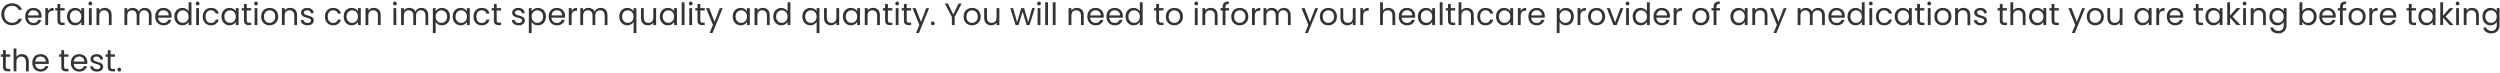 <svg width="1297" height="38" viewBox="0 0 1297 38" fill="none" xmlns="http://www.w3.org/2000/svg">
<path d="M0.688 7.416C0.688 6.328 0.933 5.352 1.424 4.488C1.915 3.613 2.581 2.931 3.424 2.44C4.277 1.949 5.221 1.704 6.256 1.704C7.472 1.704 8.533 1.997 9.44 2.584C10.347 3.171 11.008 4.003 11.424 5.08H9.68C9.371 4.408 8.923 3.891 8.336 3.528C7.76 3.165 7.067 2.984 6.256 2.984C5.477 2.984 4.779 3.165 4.16 3.528C3.541 3.891 3.056 4.408 2.704 5.08C2.352 5.741 2.176 6.52 2.176 7.416C2.176 8.301 2.352 9.08 2.704 9.752C3.056 10.413 3.541 10.925 4.16 11.288C4.779 11.651 5.477 11.832 6.256 11.832C7.067 11.832 7.76 11.656 8.336 11.304C8.923 10.941 9.371 10.424 9.68 9.752H11.424C11.008 10.819 10.347 11.645 9.44 12.232C8.533 12.808 7.472 13.096 6.256 13.096C5.221 13.096 4.277 12.856 3.424 12.376C2.581 11.885 1.915 11.208 1.424 10.344C0.933 9.48 0.688 8.504 0.688 7.416ZM21.591 8.28C21.591 8.557 21.575 8.851 21.543 9.16H14.535C14.589 10.024 14.882 10.701 15.415 11.192C15.959 11.672 16.615 11.912 17.383 11.912C18.013 11.912 18.535 11.768 18.951 11.48C19.378 11.181 19.677 10.787 19.847 10.296H21.415C21.181 11.139 20.711 11.827 20.007 12.36C19.303 12.883 18.429 13.144 17.383 13.144C16.551 13.144 15.805 12.957 15.143 12.584C14.493 12.211 13.981 11.683 13.607 11C13.234 10.307 13.047 9.507 13.047 8.6C13.047 7.693 13.229 6.899 13.591 6.216C13.954 5.533 14.461 5.011 15.111 4.648C15.773 4.275 16.53 4.088 17.383 4.088C18.215 4.088 18.951 4.269 19.591 4.632C20.231 4.995 20.722 5.496 21.063 6.136C21.415 6.765 21.591 7.48 21.591 8.28ZM20.087 7.976C20.087 7.421 19.965 6.947 19.719 6.552C19.474 6.147 19.138 5.843 18.711 5.64C18.295 5.427 17.831 5.32 17.319 5.32C16.583 5.32 15.954 5.555 15.431 6.024C14.919 6.493 14.626 7.144 14.551 7.976H20.087ZM24.969 5.656C25.225 5.155 25.588 4.765 26.057 4.488C26.537 4.211 27.119 4.072 27.801 4.072V5.576H27.417C25.785 5.576 24.969 6.461 24.969 8.232V13H23.513V4.232H24.969V5.656ZM31.258 5.432V10.6C31.258 11.027 31.349 11.331 31.53 11.512C31.711 11.683 32.026 11.768 32.474 11.768H33.546V13H32.234C31.423 13 30.815 12.813 30.41 12.44C30.005 12.067 29.802 11.453 29.802 10.6V5.432H28.666V4.232H29.802V2.024H31.258V4.232H33.546V5.432H31.258ZM34.766 8.584C34.766 7.688 34.947 6.904 35.31 6.232C35.673 5.549 36.169 5.021 36.798 4.648C37.438 4.275 38.148 4.088 38.926 4.088C39.694 4.088 40.361 4.253 40.926 4.584C41.492 4.915 41.913 5.331 42.19 5.832V4.232H43.662V13H42.19V11.368C41.902 11.88 41.47 12.307 40.894 12.648C40.329 12.979 39.667 13.144 38.91 13.144C38.132 13.144 37.428 12.952 36.798 12.568C36.169 12.184 35.673 11.645 35.31 10.952C34.947 10.259 34.766 9.469 34.766 8.584ZM42.19 8.6C42.19 7.939 42.057 7.363 41.79 6.872C41.523 6.381 41.161 6.008 40.702 5.752C40.254 5.485 39.758 5.352 39.214 5.352C38.67 5.352 38.174 5.48 37.726 5.736C37.278 5.992 36.921 6.365 36.654 6.856C36.388 7.347 36.254 7.923 36.254 8.584C36.254 9.256 36.388 9.843 36.654 10.344C36.921 10.835 37.278 11.213 37.726 11.48C38.174 11.736 38.67 11.864 39.214 11.864C39.758 11.864 40.254 11.736 40.702 11.48C41.161 11.213 41.523 10.835 41.79 10.344C42.057 9.843 42.19 9.261 42.19 8.6ZM46.875 2.808C46.597 2.808 46.363 2.712 46.171 2.52C45.979 2.328 45.883 2.093 45.883 1.816C45.883 1.539 45.979 1.304 46.171 1.112C46.363 0.92 46.597 0.824 46.875 0.824C47.141 0.824 47.365 0.92 47.547 1.112C47.739 1.304 47.835 1.539 47.835 1.816C47.835 2.093 47.739 2.328 47.547 2.52C47.365 2.712 47.141 2.808 46.875 2.808ZM47.579 4.232V13H46.123V4.232H47.579ZM54.332 4.072C55.399 4.072 56.263 4.397 56.924 5.048C57.586 5.688 57.916 6.616 57.916 7.832V13H56.476V8.04C56.476 7.165 56.258 6.499 55.82 6.04C55.383 5.571 54.785 5.336 54.028 5.336C53.26 5.336 52.647 5.576 52.188 6.056C51.74 6.536 51.516 7.235 51.516 8.152V13H50.06V4.232H51.516V5.48C51.804 5.032 52.194 4.685 52.684 4.44C53.185 4.195 53.735 4.072 54.332 4.072ZM75.104 4.072C75.787 4.072 76.395 4.216 76.928 4.504C77.462 4.781 77.883 5.203 78.192 5.768C78.501 6.333 78.656 7.021 78.656 7.832V13H77.216V8.04C77.216 7.165 76.998 6.499 76.56 6.04C76.133 5.571 75.552 5.336 74.816 5.336C74.059 5.336 73.456 5.581 73.008 6.072C72.56 6.552 72.336 7.251 72.336 8.168V13H70.896V8.04C70.896 7.165 70.677 6.499 70.24 6.04C69.814 5.571 69.232 5.336 68.496 5.336C67.739 5.336 67.136 5.581 66.688 6.072C66.24 6.552 66.016 7.251 66.016 8.168V13H64.56V4.232H66.016V5.496C66.304 5.037 66.688 4.685 67.168 4.44C67.659 4.195 68.198 4.072 68.784 4.072C69.52 4.072 70.171 4.237 70.736 4.568C71.302 4.899 71.723 5.384 72 6.024C72.246 5.405 72.651 4.925 73.216 4.584C73.781 4.243 74.411 4.072 75.104 4.072ZM89.044 8.28C89.044 8.557 89.028 8.851 88.996 9.16H81.989C82.042 10.024 82.335 10.701 82.868 11.192C83.412 11.672 84.069 11.912 84.837 11.912C85.466 11.912 85.989 11.768 86.404 11.48C86.831 11.181 87.13 10.787 87.3 10.296H88.868C88.634 11.139 88.165 11.827 87.46 12.36C86.757 12.883 85.882 13.144 84.837 13.144C84.004 13.144 83.258 12.957 82.597 12.584C81.946 12.211 81.434 11.683 81.061 11C80.687 10.307 80.501 9.507 80.501 8.6C80.501 7.693 80.682 6.899 81.044 6.216C81.407 5.533 81.914 5.011 82.564 4.648C83.226 4.275 83.983 4.088 84.837 4.088C85.668 4.088 86.404 4.269 87.044 4.632C87.684 4.995 88.175 5.496 88.516 6.136C88.868 6.765 89.044 7.48 89.044 8.28ZM87.54 7.976C87.54 7.421 87.418 6.947 87.172 6.552C86.927 6.147 86.591 5.843 86.165 5.64C85.749 5.427 85.284 5.32 84.772 5.32C84.037 5.32 83.407 5.555 82.885 6.024C82.373 6.493 82.079 7.144 82.004 7.976H87.54ZM90.422 8.584C90.422 7.688 90.604 6.904 90.966 6.232C91.329 5.549 91.825 5.021 92.454 4.648C93.094 4.275 93.809 4.088 94.598 4.088C95.281 4.088 95.916 4.248 96.502 4.568C97.089 4.877 97.537 5.288 97.846 5.8V1.16H99.318V13H97.846V11.352C97.558 11.875 97.132 12.307 96.566 12.648C96.001 12.979 95.34 13.144 94.582 13.144C93.804 13.144 93.094 12.952 92.454 12.568C91.825 12.184 91.329 11.645 90.966 10.952C90.604 10.259 90.422 9.469 90.422 8.584ZM97.846 8.6C97.846 7.939 97.713 7.363 97.446 6.872C97.18 6.381 96.817 6.008 96.358 5.752C95.91 5.485 95.414 5.352 94.87 5.352C94.326 5.352 93.83 5.48 93.382 5.736C92.934 5.992 92.577 6.365 92.31 6.856C92.044 7.347 91.91 7.923 91.91 8.584C91.91 9.256 92.044 9.843 92.31 10.344C92.577 10.835 92.934 11.213 93.382 11.48C93.83 11.736 94.326 11.864 94.87 11.864C95.414 11.864 95.91 11.736 96.358 11.48C96.817 11.213 97.18 10.835 97.446 10.344C97.713 9.843 97.846 9.261 97.846 8.6ZM102.531 2.808C102.254 2.808 102.019 2.712 101.827 2.52C101.635 2.328 101.539 2.093 101.539 1.816C101.539 1.539 101.635 1.304 101.827 1.112C102.019 0.92 102.254 0.824 102.531 0.824C102.798 0.824 103.022 0.92 103.203 1.112C103.395 1.304 103.491 1.539 103.491 1.816C103.491 2.093 103.395 2.328 103.203 2.52C103.022 2.712 102.798 2.808 102.531 2.808ZM103.235 4.232V13H101.779V4.232H103.235ZM105.172 8.6C105.172 7.693 105.354 6.904 105.716 6.232C106.079 5.549 106.58 5.021 107.22 4.648C107.871 4.275 108.612 4.088 109.444 4.088C110.522 4.088 111.407 4.349 112.1 4.872C112.804 5.395 113.268 6.12 113.492 7.048H111.924C111.775 6.515 111.482 6.093 111.044 5.784C110.618 5.475 110.084 5.32 109.444 5.32C108.612 5.32 107.94 5.608 107.428 6.184C106.916 6.749 106.66 7.555 106.66 8.6C106.66 9.656 106.916 10.472 107.428 11.048C107.94 11.624 108.612 11.912 109.444 11.912C110.084 11.912 110.618 11.763 111.044 11.464C111.471 11.165 111.764 10.739 111.924 10.184H113.492C113.258 11.08 112.788 11.8 112.084 12.344C111.38 12.877 110.5 13.144 109.444 13.144C108.612 13.144 107.871 12.957 107.22 12.584C106.58 12.211 106.079 11.683 105.716 11C105.354 10.317 105.172 9.517 105.172 8.6ZM114.891 8.584C114.891 7.688 115.072 6.904 115.435 6.232C115.798 5.549 116.294 5.021 116.923 4.648C117.563 4.275 118.272 4.088 119.051 4.088C119.819 4.088 120.486 4.253 121.051 4.584C121.616 4.915 122.038 5.331 122.315 5.832V4.232H123.787V13H122.315V11.368C122.027 11.88 121.595 12.307 121.019 12.648C120.454 12.979 119.792 13.144 119.035 13.144C118.256 13.144 117.552 12.952 116.923 12.568C116.294 12.184 115.798 11.645 115.435 10.952C115.072 10.259 114.891 9.469 114.891 8.584ZM122.315 8.6C122.315 7.939 122.182 7.363 121.915 6.872C121.648 6.381 121.286 6.008 120.827 5.752C120.379 5.485 119.883 5.352 119.339 5.352C118.795 5.352 118.299 5.48 117.851 5.736C117.403 5.992 117.046 6.365 116.779 6.856C116.512 7.347 116.379 7.923 116.379 8.584C116.379 9.256 116.512 9.843 116.779 10.344C117.046 10.835 117.403 11.213 117.851 11.48C118.299 11.736 118.795 11.864 119.339 11.864C119.883 11.864 120.379 11.736 120.827 11.48C121.286 11.213 121.648 10.835 121.915 10.344C122.182 9.843 122.315 9.261 122.315 8.6ZM128.024 5.432V10.6C128.024 11.027 128.114 11.331 128.296 11.512C128.477 11.683 128.792 11.768 129.24 11.768H130.312V13H129C128.189 13 127.581 12.813 127.176 12.44C126.77 12.067 126.568 11.453 126.568 10.6V5.432H125.432V4.232H126.568V2.024H128.024V4.232H130.312V5.432H128.024ZM132.828 2.808C132.55 2.808 132.316 2.712 132.124 2.52C131.932 2.328 131.836 2.093 131.836 1.816C131.836 1.539 131.932 1.304 132.124 1.112C132.316 0.92 132.55 0.824 132.828 0.824C133.094 0.824 133.318 0.92 133.5 1.112C133.692 1.304 133.788 1.539 133.788 1.816C133.788 2.093 133.692 2.328 133.5 2.52C133.318 2.712 133.094 2.808 132.828 2.808ZM133.532 4.232V13H132.076V4.232H133.532ZM139.837 13.144C139.016 13.144 138.269 12.957 137.597 12.584C136.936 12.211 136.413 11.683 136.029 11C135.656 10.307 135.469 9.507 135.469 8.6C135.469 7.704 135.661 6.915 136.045 6.232C136.44 5.539 136.973 5.011 137.645 4.648C138.317 4.275 139.069 4.088 139.901 4.088C140.733 4.088 141.485 4.275 142.157 4.648C142.829 5.011 143.357 5.533 143.741 6.216C144.136 6.899 144.333 7.693 144.333 8.6C144.333 9.507 144.131 10.307 143.725 11C143.331 11.683 142.792 12.211 142.109 12.584C141.427 12.957 140.669 13.144 139.837 13.144ZM139.837 11.864C140.36 11.864 140.851 11.741 141.309 11.496C141.768 11.251 142.136 10.883 142.413 10.392C142.701 9.901 142.845 9.304 142.845 8.6C142.845 7.896 142.707 7.299 142.429 6.808C142.152 6.317 141.789 5.955 141.341 5.72C140.893 5.475 140.408 5.352 139.885 5.352C139.352 5.352 138.861 5.475 138.413 5.72C137.976 5.955 137.624 6.317 137.357 6.808C137.091 7.299 136.957 7.896 136.957 8.6C136.957 9.315 137.085 9.917 137.341 10.408C137.608 10.899 137.96 11.267 138.397 11.512C138.835 11.747 139.315 11.864 139.837 11.864ZM150.52 4.072C151.586 4.072 152.45 4.397 153.112 5.048C153.773 5.688 154.104 6.616 154.104 7.832V13H152.664V8.04C152.664 7.165 152.445 6.499 152.008 6.04C151.57 5.571 150.973 5.336 150.216 5.336C149.448 5.336 148.834 5.576 148.376 6.056C147.928 6.536 147.704 7.235 147.704 8.152V13H146.248V4.232H147.704V5.48C147.992 5.032 148.381 4.685 148.872 4.44C149.373 4.195 149.922 4.072 150.52 4.072ZM159.586 13.144C158.914 13.144 158.311 13.032 157.778 12.808C157.245 12.573 156.823 12.253 156.514 11.848C156.205 11.432 156.034 10.957 156.002 10.424H157.506C157.549 10.861 157.751 11.219 158.114 11.496C158.487 11.773 158.973 11.912 159.57 11.912C160.125 11.912 160.562 11.789 160.882 11.544C161.202 11.299 161.362 10.989 161.362 10.616C161.362 10.232 161.191 9.949 160.85 9.768C160.509 9.576 159.981 9.389 159.266 9.208C158.615 9.037 158.082 8.867 157.666 8.696C157.261 8.515 156.909 8.253 156.61 7.912C156.322 7.56 156.178 7.101 156.178 6.536C156.178 6.088 156.311 5.677 156.578 5.304C156.845 4.931 157.223 4.637 157.714 4.424C158.205 4.2 158.765 4.088 159.394 4.088C160.365 4.088 161.149 4.333 161.746 4.824C162.343 5.315 162.663 5.987 162.706 6.84H161.25C161.218 6.381 161.031 6.013 160.69 5.736C160.359 5.459 159.911 5.32 159.346 5.32C158.823 5.32 158.407 5.432 158.098 5.656C157.789 5.88 157.634 6.173 157.634 6.536C157.634 6.824 157.725 7.064 157.906 7.256C158.098 7.437 158.333 7.587 158.61 7.704C158.898 7.811 159.293 7.933 159.794 8.072C160.423 8.243 160.935 8.413 161.33 8.584C161.725 8.744 162.061 8.989 162.338 9.32C162.626 9.651 162.775 10.083 162.786 10.616C162.786 11.096 162.653 11.528 162.386 11.912C162.119 12.296 161.741 12.6 161.25 12.824C160.77 13.037 160.215 13.144 159.586 13.144ZM168.563 8.6C168.563 7.693 168.744 6.904 169.107 6.232C169.47 5.549 169.971 5.021 170.611 4.648C171.262 4.275 172.003 4.088 172.835 4.088C173.912 4.088 174.798 4.349 175.491 4.872C176.195 5.395 176.659 6.12 176.883 7.048H175.315C175.166 6.515 174.872 6.093 174.435 5.784C174.008 5.475 173.475 5.32 172.835 5.32C172.003 5.32 171.331 5.608 170.819 6.184C170.307 6.749 170.051 7.555 170.051 8.6C170.051 9.656 170.307 10.472 170.819 11.048C171.331 11.624 172.003 11.912 172.835 11.912C173.475 11.912 174.008 11.763 174.435 11.464C174.862 11.165 175.155 10.739 175.315 10.184H176.883C176.648 11.08 176.179 11.8 175.475 12.344C174.771 12.877 173.891 13.144 172.835 13.144C172.003 13.144 171.262 12.957 170.611 12.584C169.971 12.211 169.47 11.683 169.107 11C168.744 10.317 168.563 9.517 168.563 8.6ZM178.282 8.584C178.282 7.688 178.463 6.904 178.826 6.232C179.188 5.549 179.684 5.021 180.314 4.648C180.954 4.275 181.663 4.088 182.442 4.088C183.21 4.088 183.876 4.253 184.442 4.584C185.007 4.915 185.428 5.331 185.706 5.832V4.232H187.178V13H185.706V11.368C185.418 11.88 184.986 12.307 184.41 12.648C183.844 12.979 183.183 13.144 182.426 13.144C181.647 13.144 180.943 12.952 180.314 12.568C179.684 12.184 179.188 11.645 178.826 10.952C178.463 10.259 178.282 9.469 178.282 8.584ZM185.706 8.6C185.706 7.939 185.572 7.363 185.306 6.872C185.039 6.381 184.676 6.008 184.218 5.752C183.77 5.485 183.274 5.352 182.73 5.352C182.186 5.352 181.69 5.48 181.242 5.736C180.794 5.992 180.436 6.365 180.17 6.856C179.903 7.347 179.77 7.923 179.77 8.584C179.77 9.256 179.903 9.843 180.17 10.344C180.436 10.835 180.794 11.213 181.242 11.48C181.69 11.736 182.186 11.864 182.73 11.864C183.274 11.864 183.77 11.736 184.218 11.48C184.676 11.213 185.039 10.835 185.306 10.344C185.572 9.843 185.706 9.261 185.706 8.6ZM193.91 4.072C194.977 4.072 195.841 4.397 196.502 5.048C197.164 5.688 197.494 6.616 197.494 7.832V13H196.054V8.04C196.054 7.165 195.836 6.499 195.398 6.04C194.961 5.571 194.364 5.336 193.606 5.336C192.838 5.336 192.225 5.576 191.766 6.056C191.318 6.536 191.094 7.235 191.094 8.152V13H189.638V4.232H191.094V5.48C191.382 5.032 191.772 4.685 192.262 4.44C192.764 4.195 193.313 4.072 193.91 4.072ZM204.89 2.808C204.613 2.808 204.378 2.712 204.186 2.52C203.994 2.328 203.898 2.093 203.898 1.816C203.898 1.539 203.994 1.304 204.186 1.112C204.378 0.92 204.613 0.824 204.89 0.824C205.157 0.824 205.381 0.92 205.562 1.112C205.754 1.304 205.85 1.539 205.85 1.816C205.85 2.093 205.754 2.328 205.562 2.52C205.381 2.712 205.157 2.808 204.89 2.808ZM205.594 4.232V13H204.138V4.232H205.594ZM218.62 4.072C219.302 4.072 219.91 4.216 220.444 4.504C220.977 4.781 221.398 5.203 221.708 5.768C222.017 6.333 222.172 7.021 222.172 7.832V13H220.732V8.04C220.732 7.165 220.513 6.499 220.076 6.04C219.649 5.571 219.068 5.336 218.332 5.336C217.574 5.336 216.972 5.581 216.524 6.072C216.076 6.552 215.852 7.251 215.852 8.168V13H214.412V8.04C214.412 7.165 214.193 6.499 213.756 6.04C213.329 5.571 212.748 5.336 212.012 5.336C211.254 5.336 210.652 5.581 210.204 6.072C209.756 6.552 209.532 7.251 209.532 8.168V13H208.076V4.232H209.532V5.496C209.82 5.037 210.204 4.685 210.684 4.44C211.174 4.195 211.713 4.072 212.3 4.072C213.036 4.072 213.686 4.237 214.252 4.568C214.817 4.899 215.238 5.384 215.516 6.024C215.761 5.405 216.166 4.925 216.732 4.584C217.297 4.243 217.926 4.072 218.62 4.072ZM226.016 5.848C226.304 5.347 226.731 4.931 227.296 4.6C227.872 4.259 228.539 4.088 229.296 4.088C230.075 4.088 230.779 4.275 231.408 4.648C232.048 5.021 232.549 5.549 232.912 6.232C233.275 6.904 233.456 7.688 233.456 8.584C233.456 9.469 233.275 10.259 232.912 10.952C232.549 11.645 232.048 12.184 231.408 12.568C230.779 12.952 230.075 13.144 229.296 13.144C228.549 13.144 227.888 12.979 227.312 12.648C226.747 12.307 226.315 11.885 226.016 11.384V17.16H224.56V4.232H226.016V5.848ZM231.968 8.584C231.968 7.923 231.835 7.347 231.568 6.856C231.301 6.365 230.939 5.992 230.48 5.736C230.032 5.48 229.536 5.352 228.992 5.352C228.459 5.352 227.963 5.485 227.504 5.752C227.056 6.008 226.693 6.387 226.416 6.888C226.149 7.379 226.016 7.949 226.016 8.6C226.016 9.261 226.149 9.843 226.416 10.344C226.693 10.835 227.056 11.213 227.504 11.48C227.963 11.736 228.459 11.864 228.992 11.864C229.536 11.864 230.032 11.736 230.48 11.48C230.939 11.213 231.301 10.835 231.568 10.344C231.835 9.843 231.968 9.256 231.968 8.584ZM234.829 8.584C234.829 7.688 235.01 6.904 235.373 6.232C235.735 5.549 236.231 5.021 236.861 4.648C237.501 4.275 238.21 4.088 238.989 4.088C239.757 4.088 240.423 4.253 240.989 4.584C241.554 4.915 241.975 5.331 242.253 5.832V4.232H243.725V13H242.253V11.368C241.965 11.88 241.533 12.307 240.957 12.648C240.391 12.979 239.73 13.144 238.973 13.144C238.194 13.144 237.49 12.952 236.861 12.568C236.231 12.184 235.735 11.645 235.373 10.952C235.01 10.259 234.829 9.469 234.829 8.584ZM242.253 8.6C242.253 7.939 242.119 7.363 241.853 6.872C241.586 6.381 241.223 6.008 240.765 5.752C240.317 5.485 239.821 5.352 239.277 5.352C238.733 5.352 238.237 5.48 237.789 5.736C237.341 5.992 236.983 6.365 236.717 6.856C236.45 7.347 236.317 7.923 236.317 8.584C236.317 9.256 236.45 9.843 236.717 10.344C236.983 10.835 237.341 11.213 237.789 11.48C238.237 11.736 238.733 11.864 239.277 11.864C239.821 11.864 240.317 11.736 240.765 11.48C241.223 11.213 241.586 10.835 241.853 10.344C242.119 9.843 242.253 9.261 242.253 8.6ZM245.641 8.6C245.641 7.693 245.822 6.904 246.185 6.232C246.548 5.549 247.049 5.021 247.689 4.648C248.34 4.275 249.081 4.088 249.913 4.088C250.99 4.088 251.876 4.349 252.569 4.872C253.273 5.395 253.737 6.12 253.961 7.048H252.393C252.244 6.515 251.95 6.093 251.513 5.784C251.086 5.475 250.553 5.32 249.913 5.32C249.081 5.32 248.409 5.608 247.897 6.184C247.385 6.749 247.129 7.555 247.129 8.6C247.129 9.656 247.385 10.472 247.897 11.048C248.409 11.624 249.081 11.912 249.913 11.912C250.553 11.912 251.086 11.763 251.513 11.464C251.94 11.165 252.233 10.739 252.393 10.184H253.961C253.726 11.08 253.257 11.8 252.553 12.344C251.849 12.877 250.969 13.144 249.913 13.144C249.081 13.144 248.34 12.957 247.689 12.584C247.049 12.211 246.548 11.683 246.185 11C245.822 10.317 245.641 9.517 245.641 8.6ZM257.68 5.432V10.6C257.68 11.027 257.771 11.331 257.952 11.512C258.133 11.683 258.448 11.768 258.896 11.768H259.968V13H258.656C257.845 13 257.237 12.813 256.832 12.44C256.427 12.067 256.224 11.453 256.224 10.6V5.432H255.088V4.232H256.224V2.024H257.68V4.232H259.968V5.432H257.68ZM269.102 13.144C268.43 13.144 267.827 13.032 267.294 12.808C266.76 12.573 266.339 12.253 266.03 11.848C265.72 11.432 265.55 10.957 265.518 10.424H267.022C267.064 10.861 267.267 11.219 267.63 11.496C268.003 11.773 268.488 11.912 269.086 11.912C269.64 11.912 270.078 11.789 270.398 11.544C270.718 11.299 270.878 10.989 270.878 10.616C270.878 10.232 270.707 9.949 270.366 9.768C270.024 9.576 269.496 9.389 268.782 9.208C268.131 9.037 267.598 8.867 267.182 8.696C266.776 8.515 266.424 8.253 266.126 7.912C265.838 7.56 265.694 7.101 265.694 6.536C265.694 6.088 265.827 5.677 266.094 5.304C266.36 4.931 266.739 4.637 267.23 4.424C267.72 4.2 268.28 4.088 268.91 4.088C269.88 4.088 270.664 4.333 271.262 4.824C271.859 5.315 272.179 5.987 272.222 6.84H270.766C270.734 6.381 270.547 6.013 270.206 5.736C269.875 5.459 269.427 5.32 268.862 5.32C268.339 5.32 267.923 5.432 267.614 5.656C267.304 5.88 267.15 6.173 267.15 6.536C267.15 6.824 267.24 7.064 267.422 7.256C267.614 7.437 267.848 7.587 268.126 7.704C268.414 7.811 268.808 7.933 269.31 8.072C269.939 8.243 270.451 8.413 270.846 8.584C271.24 8.744 271.576 8.989 271.854 9.32C272.142 9.651 272.291 10.083 272.302 10.616C272.302 11.096 272.168 11.528 271.902 11.912C271.635 12.296 271.256 12.6 270.766 12.824C270.286 13.037 269.731 13.144 269.102 13.144ZM275.813 5.848C276.101 5.347 276.528 4.931 277.093 4.6C277.669 4.259 278.336 4.088 279.093 4.088C279.872 4.088 280.576 4.275 281.205 4.648C281.845 5.021 282.346 5.549 282.709 6.232C283.072 6.904 283.253 7.688 283.253 8.584C283.253 9.469 283.072 10.259 282.709 10.952C282.346 11.645 281.845 12.184 281.205 12.568C280.576 12.952 279.872 13.144 279.093 13.144C278.346 13.144 277.685 12.979 277.109 12.648C276.544 12.307 276.112 11.885 275.813 11.384V17.16H274.357V4.232H275.813V5.848ZM281.765 8.584C281.765 7.923 281.632 7.347 281.365 6.856C281.098 6.365 280.736 5.992 280.277 5.736C279.829 5.48 279.333 5.352 278.789 5.352C278.256 5.352 277.76 5.485 277.301 5.752C276.853 6.008 276.49 6.387 276.213 6.888C275.946 7.379 275.813 7.949 275.813 8.6C275.813 9.261 275.946 9.843 276.213 10.344C276.49 10.835 276.853 11.213 277.301 11.48C277.76 11.736 278.256 11.864 278.789 11.864C279.333 11.864 279.829 11.736 280.277 11.48C280.736 11.213 281.098 10.835 281.365 10.344C281.632 9.843 281.765 9.256 281.765 8.584ZM293.17 8.28C293.17 8.557 293.154 8.851 293.122 9.16H286.114C286.167 10.024 286.46 10.701 286.994 11.192C287.538 11.672 288.194 11.912 288.962 11.912C289.591 11.912 290.114 11.768 290.53 11.48C290.956 11.181 291.255 10.787 291.426 10.296H292.994C292.759 11.139 292.29 11.827 291.586 12.36C290.882 12.883 290.007 13.144 288.962 13.144C288.13 13.144 287.383 12.957 286.722 12.584C286.071 12.211 285.559 11.683 285.186 11C284.812 10.307 284.626 9.507 284.626 8.6C284.626 7.693 284.807 6.899 285.17 6.216C285.532 5.533 286.039 5.011 286.69 4.648C287.351 4.275 288.108 4.088 288.962 4.088C289.794 4.088 290.53 4.269 291.17 4.632C291.81 4.995 292.3 5.496 292.642 6.136C292.994 6.765 293.17 7.48 293.17 8.28ZM291.666 7.976C291.666 7.421 291.543 6.947 291.298 6.552C291.052 6.147 290.716 5.843 290.29 5.64C289.874 5.427 289.41 5.32 288.898 5.32C288.162 5.32 287.532 5.555 287.01 6.024C286.498 6.493 286.204 7.144 286.13 7.976H291.666ZM296.547 5.656C296.803 5.155 297.166 4.765 297.635 4.488C298.115 4.211 298.697 4.072 299.379 4.072V5.576H298.995C297.363 5.576 296.547 6.461 296.547 8.232V13H295.091V4.232H296.547V5.656ZM311.604 4.072C312.287 4.072 312.895 4.216 313.428 4.504C313.961 4.781 314.383 5.203 314.692 5.768C315.001 6.333 315.156 7.021 315.156 7.832V13H313.716V8.04C313.716 7.165 313.497 6.499 313.06 6.04C312.633 5.571 312.052 5.336 311.316 5.336C310.559 5.336 309.956 5.581 309.508 6.072C309.06 6.552 308.836 7.251 308.836 8.168V13H307.396V8.04C307.396 7.165 307.177 6.499 306.74 6.04C306.313 5.571 305.732 5.336 304.996 5.336C304.239 5.336 303.636 5.581 303.188 6.072C302.74 6.552 302.516 7.251 302.516 8.168V13H301.06V4.232H302.516V5.496C302.804 5.037 303.188 4.685 303.668 4.44C304.159 4.195 304.697 4.072 305.284 4.072C306.02 4.072 306.671 4.237 307.236 4.568C307.801 4.899 308.223 5.384 308.5 6.024C308.745 5.405 309.151 4.925 309.716 4.584C310.281 4.243 310.911 4.072 311.604 4.072ZM321.266 8.584C321.266 7.688 321.447 6.904 321.81 6.232C322.173 5.549 322.669 5.021 323.298 4.648C323.938 4.275 324.653 4.088 325.442 4.088C326.199 4.088 326.861 4.259 327.426 4.6C328.002 4.931 328.423 5.341 328.69 5.832V4.232H330.162V17.16H328.69V11.384C328.413 11.875 327.986 12.291 327.41 12.632C326.834 12.973 326.162 13.144 325.394 13.144C324.626 13.144 323.927 12.952 323.298 12.568C322.669 12.184 322.173 11.645 321.81 10.952C321.447 10.259 321.266 9.469 321.266 8.584ZM328.69 8.6C328.69 7.939 328.557 7.363 328.29 6.872C328.023 6.381 327.661 6.008 327.202 5.752C326.754 5.485 326.258 5.352 325.714 5.352C325.17 5.352 324.674 5.48 324.226 5.736C323.778 5.992 323.421 6.365 323.154 6.856C322.887 7.347 322.754 7.923 322.754 8.584C322.754 9.256 322.887 9.843 323.154 10.344C323.421 10.835 323.778 11.213 324.226 11.48C324.674 11.736 325.17 11.864 325.714 11.864C326.258 11.864 326.754 11.736 327.202 11.48C327.661 11.213 328.023 10.835 328.29 10.344C328.557 9.843 328.69 9.261 328.69 8.6ZM340.399 4.232V13H338.943V11.704C338.665 12.152 338.276 12.504 337.775 12.76C337.284 13.005 336.74 13.128 336.143 13.128C335.46 13.128 334.847 12.989 334.303 12.712C333.759 12.424 333.327 11.997 333.007 11.432C332.697 10.867 332.543 10.179 332.543 9.368V4.232H333.983V9.176C333.983 10.04 334.201 10.707 334.639 11.176C335.076 11.635 335.673 11.864 336.431 11.864C337.209 11.864 337.823 11.624 338.271 11.144C338.719 10.664 338.943 9.965 338.943 9.048V4.232H340.399ZM342.313 8.584C342.313 7.688 342.494 6.904 342.857 6.232C343.22 5.549 343.716 5.021 344.345 4.648C344.985 4.275 345.694 4.088 346.473 4.088C347.241 4.088 347.908 4.253 348.473 4.584C349.038 4.915 349.46 5.331 349.737 5.832V4.232H351.209V13H349.737V11.368C349.449 11.88 349.017 12.307 348.441 12.648C347.876 12.979 347.214 13.144 346.457 13.144C345.678 13.144 344.974 12.952 344.345 12.568C343.716 12.184 343.22 11.645 342.857 10.952C342.494 10.259 342.313 9.469 342.313 8.584ZM349.737 8.6C349.737 7.939 349.604 7.363 349.337 6.872C349.07 6.381 348.708 6.008 348.249 5.752C347.801 5.485 347.305 5.352 346.761 5.352C346.217 5.352 345.721 5.48 345.273 5.736C344.825 5.992 344.468 6.365 344.201 6.856C343.934 7.347 343.801 7.923 343.801 8.584C343.801 9.256 343.934 9.843 344.201 10.344C344.468 10.835 344.825 11.213 345.273 11.48C345.721 11.736 346.217 11.864 346.761 11.864C347.305 11.864 347.801 11.736 348.249 11.48C348.708 11.213 349.07 10.835 349.337 10.344C349.604 9.843 349.737 9.261 349.737 8.6ZM355.126 1.16V13H353.67V1.16H355.126ZM358.359 2.808C358.082 2.808 357.847 2.712 357.655 2.52C357.463 2.328 357.367 2.093 357.367 1.816C357.367 1.539 357.463 1.304 357.655 1.112C357.847 0.92 358.082 0.824 358.359 0.824C358.626 0.824 358.85 0.92 359.031 1.112C359.223 1.304 359.319 1.539 359.319 1.816C359.319 2.093 359.223 2.328 359.031 2.52C358.85 2.712 358.626 2.808 358.359 2.808ZM359.063 4.232V13H357.607V4.232H359.063ZM363.321 5.432V10.6C363.321 11.027 363.411 11.331 363.593 11.512C363.774 11.683 364.089 11.768 364.536 11.768H365.609V13H364.297C363.486 13 362.878 12.813 362.473 12.44C362.067 12.067 361.865 11.453 361.865 10.6V5.432H360.729V4.232H361.865V2.024H363.321V4.232H365.609V5.432H363.321ZM374.925 4.232L369.645 17.128H368.141L369.869 12.904L366.333 4.232H367.949L370.701 11.336L373.421 4.232H374.925ZM380.11 8.584C380.11 7.688 380.291 6.904 380.654 6.232C381.017 5.549 381.513 5.021 382.142 4.648C382.782 4.275 383.491 4.088 384.27 4.088C385.038 4.088 385.705 4.253 386.27 4.584C386.835 4.915 387.257 5.331 387.534 5.832V4.232H389.006V13H387.534V11.368C387.246 11.88 386.814 12.307 386.238 12.648C385.673 12.979 385.011 13.144 384.254 13.144C383.475 13.144 382.771 12.952 382.142 12.568C381.513 12.184 381.017 11.645 380.654 10.952C380.291 10.259 380.11 9.469 380.11 8.584ZM387.534 8.6C387.534 7.939 387.401 7.363 387.134 6.872C386.867 6.381 386.505 6.008 386.046 5.752C385.598 5.485 385.102 5.352 384.558 5.352C384.014 5.352 383.518 5.48 383.07 5.736C382.622 5.992 382.265 6.365 381.998 6.856C381.731 7.347 381.598 7.923 381.598 8.584C381.598 9.256 381.731 9.843 381.998 10.344C382.265 10.835 382.622 11.213 383.07 11.48C383.518 11.736 384.014 11.864 384.558 11.864C385.102 11.864 385.598 11.736 386.046 11.48C386.505 11.213 386.867 10.835 387.134 10.344C387.401 9.843 387.534 9.261 387.534 8.6ZM395.738 4.072C396.805 4.072 397.669 4.397 398.33 5.048C398.992 5.688 399.322 6.616 399.322 7.832V13H397.882V8.04C397.882 7.165 397.664 6.499 397.226 6.04C396.789 5.571 396.192 5.336 395.434 5.336C394.666 5.336 394.053 5.576 393.594 6.056C393.146 6.536 392.922 7.235 392.922 8.152V13H391.466V4.232H392.922V5.48C393.21 5.032 393.6 4.685 394.09 4.44C394.592 4.195 395.141 4.072 395.738 4.072ZM401.157 8.584C401.157 7.688 401.338 6.904 401.701 6.232C402.063 5.549 402.559 5.021 403.189 4.648C403.829 4.275 404.543 4.088 405.333 4.088C406.015 4.088 406.65 4.248 407.237 4.568C407.823 4.877 408.271 5.288 408.581 5.8V1.16H410.053V13H408.581V11.352C408.293 11.875 407.866 12.307 407.301 12.648C406.735 12.979 406.074 13.144 405.317 13.144C404.538 13.144 403.829 12.952 403.189 12.568C402.559 12.184 402.063 11.645 401.701 10.952C401.338 10.259 401.157 9.469 401.157 8.584ZM408.581 8.6C408.581 7.939 408.447 7.363 408.181 6.872C407.914 6.381 407.551 6.008 407.093 5.752C406.645 5.485 406.149 5.352 405.605 5.352C405.061 5.352 404.565 5.48 404.117 5.736C403.669 5.992 403.311 6.365 403.045 6.856C402.778 7.347 402.645 7.923 402.645 8.584C402.645 9.256 402.778 9.843 403.045 10.344C403.311 10.835 403.669 11.213 404.117 11.48C404.565 11.736 405.061 11.864 405.605 11.864C406.149 11.864 406.645 11.736 407.093 11.48C407.551 11.213 407.914 10.835 408.181 10.344C408.447 9.843 408.581 9.261 408.581 8.6ZM416.235 8.584C416.235 7.688 416.416 6.904 416.779 6.232C417.142 5.549 417.638 5.021 418.267 4.648C418.907 4.275 419.622 4.088 420.411 4.088C421.168 4.088 421.83 4.259 422.395 4.6C422.971 4.931 423.392 5.341 423.659 5.832V4.232H425.131V17.16H423.659V11.384C423.382 11.875 422.955 12.291 422.379 12.632C421.803 12.973 421.131 13.144 420.363 13.144C419.595 13.144 418.896 12.952 418.267 12.568C417.638 12.184 417.142 11.645 416.779 10.952C416.416 10.259 416.235 9.469 416.235 8.584ZM423.659 8.6C423.659 7.939 423.526 7.363 423.259 6.872C422.992 6.381 422.63 6.008 422.171 5.752C421.723 5.485 421.227 5.352 420.683 5.352C420.139 5.352 419.643 5.48 419.195 5.736C418.747 5.992 418.39 6.365 418.123 6.856C417.856 7.347 417.723 7.923 417.723 8.584C417.723 9.256 417.856 9.843 418.123 10.344C418.39 10.835 418.747 11.213 419.195 11.48C419.643 11.736 420.139 11.864 420.683 11.864C421.227 11.864 421.723 11.736 422.171 11.48C422.63 11.213 422.992 10.835 423.259 10.344C423.526 9.843 423.659 9.261 423.659 8.6ZM435.367 4.232V13H433.911V11.704C433.634 12.152 433.245 12.504 432.743 12.76C432.253 13.005 431.709 13.128 431.111 13.128C430.429 13.128 429.815 12.989 429.271 12.712C428.727 12.424 428.295 11.997 427.975 11.432C427.666 10.867 427.511 10.179 427.511 9.368V4.232H428.951V9.176C428.951 10.04 429.17 10.707 429.607 11.176C430.045 11.635 430.642 11.864 431.399 11.864C432.178 11.864 432.791 11.624 433.239 11.144C433.687 10.664 433.911 9.965 433.911 9.048V4.232H435.367ZM437.282 8.584C437.282 7.688 437.463 6.904 437.826 6.232C438.188 5.549 438.684 5.021 439.314 4.648C439.954 4.275 440.663 4.088 441.442 4.088C442.21 4.088 442.876 4.253 443.442 4.584C444.007 4.915 444.428 5.331 444.706 5.832V4.232H446.178V13H444.706V11.368C444.418 11.88 443.986 12.307 443.41 12.648C442.844 12.979 442.183 13.144 441.426 13.144C440.647 13.144 439.943 12.952 439.314 12.568C438.684 12.184 438.188 11.645 437.826 10.952C437.463 10.259 437.282 9.469 437.282 8.584ZM444.706 8.6C444.706 7.939 444.572 7.363 444.306 6.872C444.039 6.381 443.676 6.008 443.218 5.752C442.77 5.485 442.274 5.352 441.73 5.352C441.186 5.352 440.69 5.48 440.242 5.736C439.794 5.992 439.436 6.365 439.17 6.856C438.903 7.347 438.77 7.923 438.77 8.584C438.77 9.256 438.903 9.843 439.17 10.344C439.436 10.835 439.794 11.213 440.242 11.48C440.69 11.736 441.186 11.864 441.73 11.864C442.274 11.864 442.77 11.736 443.218 11.48C443.676 11.213 444.039 10.835 444.306 10.344C444.572 9.843 444.706 9.261 444.706 8.6ZM452.91 4.072C453.977 4.072 454.841 4.397 455.502 5.048C456.164 5.688 456.494 6.616 456.494 7.832V13H455.054V8.04C455.054 7.165 454.836 6.499 454.398 6.04C453.961 5.571 453.364 5.336 452.606 5.336C451.838 5.336 451.225 5.576 450.766 6.056C450.318 6.536 450.094 7.235 450.094 8.152V13H448.638V4.232H450.094V5.48C450.382 5.032 450.772 4.685 451.262 4.44C451.764 4.195 452.313 4.072 452.91 4.072ZM460.649 5.432V10.6C460.649 11.027 460.739 11.331 460.921 11.512C461.102 11.683 461.417 11.768 461.865 11.768H462.937V13H461.625C460.814 13 460.206 12.813 459.801 12.44C459.395 12.067 459.193 11.453 459.193 10.6V5.432H458.057V4.232H459.193V2.024H460.649V4.232H462.937V5.432H460.649ZM465.453 2.808C465.175 2.808 464.941 2.712 464.749 2.52C464.557 2.328 464.461 2.093 464.461 1.816C464.461 1.539 464.557 1.304 464.749 1.112C464.941 0.92 465.175 0.824 465.453 0.824C465.719 0.824 465.943 0.92 466.125 1.112C466.317 1.304 466.413 1.539 466.413 1.816C466.413 2.093 466.317 2.328 466.125 2.52C465.943 2.712 465.719 2.808 465.453 2.808ZM466.157 4.232V13H464.701V4.232H466.157ZM470.414 5.432V10.6C470.414 11.027 470.505 11.331 470.686 11.512C470.868 11.683 471.182 11.768 471.63 11.768H472.702V13H471.39C470.58 13 469.972 12.813 469.566 12.44C469.161 12.067 468.958 11.453 468.958 10.6V5.432H467.822V4.232H468.958V2.024H470.414V4.232H472.702V5.432H470.414ZM482.018 4.232L476.738 17.128H475.234L476.962 12.904L473.426 4.232H475.042L477.794 11.336L480.514 4.232H482.018ZM483.946 13.096C483.669 13.096 483.434 13 483.242 12.808C483.05 12.616 482.954 12.381 482.954 12.104C482.954 11.827 483.05 11.592 483.242 11.4C483.434 11.208 483.669 11.112 483.946 11.112C484.213 11.112 484.437 11.208 484.618 11.4C484.81 11.592 484.906 11.827 484.906 12.104C484.906 12.381 484.81 12.616 484.618 12.808C484.437 13 484.213 13.096 483.946 13.096ZM498.915 1.848L495.283 8.792V13H493.827V8.792L490.179 1.848H491.795L494.547 7.496L497.299 1.848H498.915ZM504.275 13.144C503.453 13.144 502.707 12.957 502.035 12.584C501.373 12.211 500.851 11.683 500.467 11C500.093 10.307 499.907 9.507 499.907 8.6C499.907 7.704 500.099 6.915 500.483 6.232C500.877 5.539 501.411 5.011 502.083 4.648C502.755 4.275 503.507 4.088 504.339 4.088C505.171 4.088 505.923 4.275 506.595 4.648C507.267 5.011 507.795 5.533 508.179 6.216C508.573 6.899 508.771 7.693 508.771 8.6C508.771 9.507 508.568 10.307 508.163 11C507.768 11.683 507.229 12.211 506.547 12.584C505.864 12.957 505.107 13.144 504.275 13.144ZM504.275 11.864C504.797 11.864 505.288 11.741 505.747 11.496C506.205 11.251 506.573 10.883 506.851 10.392C507.139 9.901 507.283 9.304 507.283 8.6C507.283 7.896 507.144 7.299 506.867 6.808C506.589 6.317 506.227 5.955 505.779 5.72C505.331 5.475 504.845 5.352 504.323 5.352C503.789 5.352 503.299 5.475 502.851 5.72C502.413 5.955 502.061 6.317 501.795 6.808C501.528 7.299 501.395 7.896 501.395 8.6C501.395 9.315 501.523 9.917 501.779 10.408C502.045 10.899 502.397 11.267 502.835 11.512C503.272 11.747 503.752 11.864 504.275 11.864ZM518.461 4.232V13H517.005V11.704C516.728 12.152 516.338 12.504 515.837 12.76C515.346 13.005 514.802 13.128 514.205 13.128C513.522 13.128 512.909 12.989 512.365 12.712C511.821 12.424 511.389 11.997 511.069 11.432C510.76 10.867 510.605 10.179 510.605 9.368V4.232H512.045V9.176C512.045 10.04 512.264 10.707 512.701 11.176C513.138 11.635 513.736 11.864 514.493 11.864C515.272 11.864 515.885 11.624 516.333 11.144C516.781 10.664 517.005 9.965 517.005 9.048V4.232H518.461ZM536.865 4.232L534.129 13H532.625L530.513 6.04L528.401 13H526.897L524.145 4.232H525.633L527.649 11.592L529.825 4.232H531.313L533.441 11.608L535.425 4.232H536.865ZM539.062 2.808C538.785 2.808 538.55 2.712 538.358 2.52C538.166 2.328 538.07 2.093 538.07 1.816C538.07 1.539 538.166 1.304 538.358 1.112C538.55 0.92 538.785 0.824 539.062 0.824C539.329 0.824 539.553 0.92 539.734 1.112C539.926 1.304 540.022 1.539 540.022 1.816C540.022 2.093 539.926 2.328 539.734 2.52C539.553 2.712 539.329 2.808 539.062 2.808ZM539.766 4.232V13H538.31V4.232H539.766ZM543.704 1.16V13H542.248V1.16H543.704ZM547.641 1.16V13H546.185V1.16H547.641ZM558.66 4.072C559.727 4.072 560.591 4.397 561.252 5.048C561.914 5.688 562.244 6.616 562.244 7.832V13H560.804V8.04C560.804 7.165 560.586 6.499 560.148 6.04C559.711 5.571 559.114 5.336 558.356 5.336C557.588 5.336 556.975 5.576 556.516 6.056C556.068 6.536 555.844 7.235 555.844 8.152V13H554.388V4.232H555.844V5.48C556.132 5.032 556.522 4.685 557.012 4.44C557.514 4.195 558.063 4.072 558.66 4.072ZM572.623 8.28C572.623 8.557 572.607 8.851 572.575 9.16H565.567C565.62 10.024 565.913 10.701 566.447 11.192C566.991 11.672 567.647 11.912 568.415 11.912C569.044 11.912 569.567 11.768 569.983 11.48C570.409 11.181 570.708 10.787 570.879 10.296H572.447C572.212 11.139 571.743 11.827 571.039 12.36C570.335 12.883 569.46 13.144 568.415 13.144C567.583 13.144 566.836 12.957 566.175 12.584C565.524 12.211 565.012 11.683 564.639 11C564.265 10.307 564.079 9.507 564.079 8.6C564.079 7.693 564.26 6.899 564.623 6.216C564.985 5.533 565.492 5.011 566.143 4.648C566.804 4.275 567.561 4.088 568.415 4.088C569.247 4.088 569.983 4.269 570.623 4.632C571.263 4.995 571.753 5.496 572.095 6.136C572.447 6.765 572.623 7.48 572.623 8.28ZM571.119 7.976C571.119 7.421 570.996 6.947 570.751 6.552C570.505 6.147 570.169 5.843 569.743 5.64C569.327 5.427 568.863 5.32 568.351 5.32C567.615 5.32 566.985 5.555 566.463 6.024C565.951 6.493 565.657 7.144 565.583 7.976H571.119ZM582.545 8.28C582.545 8.557 582.529 8.851 582.497 9.16H575.489C575.542 10.024 575.835 10.701 576.369 11.192C576.913 11.672 577.569 11.912 578.337 11.912C578.966 11.912 579.489 11.768 579.905 11.48C580.331 11.181 580.63 10.787 580.801 10.296H582.369C582.134 11.139 581.665 11.827 580.961 12.36C580.257 12.883 579.382 13.144 578.337 13.144C577.505 13.144 576.758 12.957 576.097 12.584C575.446 12.211 574.934 11.683 574.561 11C574.187 10.307 574.001 9.507 574.001 8.6C574.001 7.693 574.182 6.899 574.545 6.216C574.907 5.533 575.414 5.011 576.065 4.648C576.726 4.275 577.483 4.088 578.337 4.088C579.169 4.088 579.905 4.269 580.545 4.632C581.185 4.995 581.675 5.496 582.017 6.136C582.369 6.765 582.545 7.48 582.545 8.28ZM581.041 7.976C581.041 7.421 580.918 6.947 580.673 6.552C580.427 6.147 580.091 5.843 579.665 5.64C579.249 5.427 578.785 5.32 578.273 5.32C577.537 5.32 576.907 5.555 576.385 6.024C575.873 6.493 575.579 7.144 575.505 7.976H581.041ZM583.922 8.584C583.922 7.688 584.104 6.904 584.466 6.232C584.829 5.549 585.325 5.021 585.954 4.648C586.594 4.275 587.309 4.088 588.098 4.088C588.781 4.088 589.416 4.248 590.002 4.568C590.589 4.877 591.037 5.288 591.346 5.8V1.16H592.818V13H591.346V11.352C591.058 11.875 590.632 12.307 590.066 12.648C589.501 12.979 588.84 13.144 588.082 13.144C587.304 13.144 586.594 12.952 585.954 12.568C585.325 12.184 584.829 11.645 584.466 10.952C584.104 10.259 583.922 9.469 583.922 8.584ZM591.346 8.6C591.346 7.939 591.213 7.363 590.946 6.872C590.68 6.381 590.317 6.008 589.858 5.752C589.41 5.485 588.914 5.352 588.37 5.352C587.826 5.352 587.33 5.48 586.882 5.736C586.434 5.992 586.077 6.365 585.81 6.856C585.544 7.347 585.41 7.923 585.41 8.584C585.41 9.256 585.544 9.843 585.81 10.344C586.077 10.835 586.434 11.213 586.882 11.48C587.33 11.736 587.826 11.864 588.37 11.864C588.914 11.864 589.41 11.736 589.858 11.48C590.317 11.213 590.68 10.835 590.946 10.344C591.213 9.843 591.346 9.261 591.346 8.6ZM601.321 5.432V10.6C601.321 11.027 601.411 11.331 601.593 11.512C601.774 11.683 602.089 11.768 602.536 11.768H603.609V13H602.297C601.486 13 600.878 12.813 600.473 12.44C600.067 12.067 599.865 11.453 599.865 10.6V5.432H598.729V4.232H599.865V2.024H601.321V4.232H603.609V5.432H601.321ZM609.197 13.144C608.375 13.144 607.629 12.957 606.957 12.584C606.295 12.211 605.773 11.683 605.389 11C605.015 10.307 604.829 9.507 604.829 8.6C604.829 7.704 605.021 6.915 605.405 6.232C605.799 5.539 606.333 5.011 607.005 4.648C607.677 4.275 608.429 4.088 609.261 4.088C610.093 4.088 610.845 4.275 611.517 4.648C612.189 5.011 612.717 5.533 613.101 6.216C613.495 6.899 613.693 7.693 613.693 8.6C613.693 9.507 613.49 10.307 613.085 11C612.69 11.683 612.151 12.211 611.469 12.584C610.786 12.957 610.029 13.144 609.197 13.144ZM609.197 11.864C609.719 11.864 610.21 11.741 610.669 11.496C611.127 11.251 611.495 10.883 611.773 10.392C612.061 9.901 612.205 9.304 612.205 8.6C612.205 7.896 612.066 7.299 611.789 6.808C611.511 6.317 611.149 5.955 610.701 5.72C610.253 5.475 609.767 5.352 609.245 5.352C608.711 5.352 608.221 5.475 607.773 5.72C607.335 5.955 606.983 6.317 606.717 6.808C606.45 7.299 606.317 7.896 606.317 8.6C606.317 9.315 606.445 9.917 606.701 10.408C606.967 10.899 607.319 11.267 607.757 11.512C608.194 11.747 608.674 11.864 609.197 11.864ZM620.625 2.808C620.347 2.808 620.113 2.712 619.921 2.52C619.729 2.328 619.633 2.093 619.633 1.816C619.633 1.539 619.729 1.304 619.921 1.112C620.113 0.92 620.347 0.824 620.625 0.824C620.891 0.824 621.115 0.92 621.297 1.112C621.489 1.304 621.585 1.539 621.585 1.816C621.585 2.093 621.489 2.328 621.297 2.52C621.115 2.712 620.891 2.808 620.625 2.808ZM621.329 4.232V13H619.873V4.232H621.329ZM628.082 4.072C629.149 4.072 630.013 4.397 630.674 5.048C631.335 5.688 631.666 6.616 631.666 7.832V13H630.226V8.04C630.226 7.165 630.007 6.499 629.57 6.04C629.133 5.571 628.535 5.336 627.778 5.336C627.01 5.336 626.397 5.576 625.938 6.056C625.49 6.536 625.266 7.235 625.266 8.152V13H623.81V4.232H625.266V5.48C625.554 5.032 625.943 4.685 626.434 4.44C626.935 4.195 627.485 4.072 628.082 4.072ZM637.613 5.432H635.773V13H634.317V5.432H633.181V4.232H634.317V3.608C634.317 2.627 634.567 1.912 635.069 1.464C635.581 1.005 636.397 0.776 637.516 0.776V1.992C636.877 1.992 636.423 2.12 636.157 2.376C635.901 2.621 635.773 3.032 635.773 3.608V4.232H637.613V5.432ZM643.134 13.144C642.313 13.144 641.566 12.957 640.894 12.584C640.233 12.211 639.71 11.683 639.326 11C638.953 10.307 638.766 9.507 638.766 8.6C638.766 7.704 638.958 6.915 639.342 6.232C639.737 5.539 640.27 5.011 640.942 4.648C641.614 4.275 642.366 4.088 643.198 4.088C644.03 4.088 644.782 4.275 645.454 4.648C646.126 5.011 646.654 5.533 647.038 6.216C647.433 6.899 647.63 7.693 647.63 8.6C647.63 9.507 647.427 10.307 647.022 11C646.627 11.683 646.089 12.211 645.406 12.584C644.723 12.957 643.966 13.144 643.134 13.144ZM643.134 11.864C643.657 11.864 644.147 11.741 644.606 11.496C645.065 11.251 645.433 10.883 645.71 10.392C645.998 9.901 646.142 9.304 646.142 8.6C646.142 7.896 646.003 7.299 645.726 6.808C645.449 6.317 645.086 5.955 644.638 5.72C644.19 5.475 643.705 5.352 643.182 5.352C642.649 5.352 642.158 5.475 641.71 5.72C641.273 5.955 640.921 6.317 640.654 6.808C640.387 7.299 640.254 7.896 640.254 8.6C640.254 9.315 640.382 9.917 640.638 10.408C640.905 10.899 641.257 11.267 641.694 11.512C642.131 11.747 642.611 11.864 643.134 11.864ZM651.001 5.656C651.257 5.155 651.619 4.765 652.089 4.488C652.569 4.211 653.15 4.072 653.833 4.072V5.576H653.449C651.817 5.576 651.001 6.461 651.001 8.232V13H649.545V4.232H651.001V5.656ZM666.057 4.072C666.74 4.072 667.348 4.216 667.881 4.504C668.415 4.781 668.836 5.203 669.145 5.768C669.455 6.333 669.609 7.021 669.609 7.832V13H668.169V8.04C668.169 7.165 667.951 6.499 667.513 6.04C667.087 5.571 666.505 5.336 665.769 5.336C665.012 5.336 664.409 5.581 663.961 6.072C663.513 6.552 663.289 7.251 663.289 8.168V13H661.849V8.04C661.849 7.165 661.631 6.499 661.193 6.04C660.767 5.571 660.185 5.336 659.449 5.336C658.692 5.336 658.089 5.581 657.641 6.072C657.193 6.552 656.969 7.251 656.969 8.168V13H655.513V4.232H656.969V5.496C657.257 5.037 657.641 4.685 658.121 4.44C658.612 4.195 659.151 4.072 659.737 4.072C660.473 4.072 661.124 4.237 661.689 4.568C662.255 4.899 662.676 5.384 662.953 6.024C663.199 5.405 663.604 4.925 664.169 4.584C664.735 4.243 665.364 4.072 666.057 4.072ZM683.815 4.232L678.535 17.128H677.031L678.759 12.904L675.223 4.232H676.839L679.591 11.336L682.311 4.232H683.815ZM689.103 13.144C688.282 13.144 687.535 12.957 686.863 12.584C686.202 12.211 685.679 11.683 685.295 11C684.922 10.307 684.735 9.507 684.735 8.6C684.735 7.704 684.927 6.915 685.311 6.232C685.706 5.539 686.239 5.011 686.911 4.648C687.583 4.275 688.335 4.088 689.167 4.088C689.999 4.088 690.751 4.275 691.423 4.648C692.095 5.011 692.623 5.533 693.007 6.216C693.402 6.899 693.599 7.693 693.599 8.6C693.599 9.507 693.396 10.307 692.991 11C692.596 11.683 692.058 12.211 691.375 12.584C690.692 12.957 689.935 13.144 689.103 13.144ZM689.103 11.864C689.626 11.864 690.116 11.741 690.575 11.496C691.034 11.251 691.402 10.883 691.679 10.392C691.967 9.901 692.111 9.304 692.111 8.6C692.111 7.896 691.972 7.299 691.695 6.808C691.418 6.317 691.055 5.955 690.607 5.72C690.159 5.475 689.674 5.352 689.151 5.352C688.618 5.352 688.127 5.475 687.679 5.72C687.242 5.955 686.89 6.317 686.623 6.808C686.356 7.299 686.223 7.896 686.223 8.6C686.223 9.315 686.351 9.917 686.607 10.408C686.874 10.899 687.226 11.267 687.663 11.512C688.1 11.747 688.58 11.864 689.103 11.864ZM703.289 4.232V13H701.833V11.704C701.556 12.152 701.167 12.504 700.665 12.76C700.175 13.005 699.631 13.128 699.033 13.128C698.351 13.128 697.737 12.989 697.193 12.712C696.649 12.424 696.217 11.997 695.897 11.432C695.588 10.867 695.433 10.179 695.433 9.368V4.232H696.873V9.176C696.873 10.04 697.092 10.707 697.529 11.176C697.967 11.635 698.564 11.864 699.321 11.864C700.1 11.864 700.713 11.624 701.161 11.144C701.609 10.664 701.833 9.965 701.833 9.048V4.232H703.289ZM707.204 5.656C707.46 5.155 707.822 4.765 708.292 4.488C708.772 4.211 709.353 4.072 710.036 4.072V5.576H709.652C708.02 5.576 707.204 6.461 707.204 8.232V13H705.748V4.232H707.204V5.656ZM720.334 4.072C720.995 4.072 721.593 4.216 722.126 4.504C722.659 4.781 723.075 5.203 723.374 5.768C723.683 6.333 723.838 7.021 723.838 7.832V13H722.398V8.04C722.398 7.165 722.179 6.499 721.742 6.04C721.305 5.571 720.707 5.336 719.95 5.336C719.182 5.336 718.569 5.576 718.11 6.056C717.662 6.536 717.438 7.235 717.438 8.152V13H715.982V1.16H717.438V5.48C717.726 5.032 718.121 4.685 718.622 4.44C719.134 4.195 719.705 4.072 720.334 4.072ZM734.216 8.28C734.216 8.557 734.2 8.851 734.168 9.16H727.16C727.214 10.024 727.507 10.701 728.04 11.192C728.584 11.672 729.24 11.912 730.008 11.912C730.638 11.912 731.16 11.768 731.576 11.48C732.003 11.181 732.302 10.787 732.472 10.296H734.04C733.806 11.139 733.336 11.827 732.632 12.36C731.928 12.883 731.054 13.144 730.008 13.144C729.176 13.144 728.43 12.957 727.768 12.584C727.118 12.211 726.606 11.683 726.232 11C725.859 10.307 725.672 9.507 725.672 8.6C725.672 7.693 725.854 6.899 726.216 6.216C726.579 5.533 727.086 5.011 727.736 4.648C728.398 4.275 729.155 4.088 730.008 4.088C730.84 4.088 731.576 4.269 732.216 4.632C732.856 4.995 733.347 5.496 733.688 6.136C734.04 6.765 734.216 7.48 734.216 8.28ZM732.712 7.976C732.712 7.421 732.59 6.947 732.344 6.552C732.099 6.147 731.763 5.843 731.336 5.64C730.92 5.427 730.456 5.32 729.944 5.32C729.208 5.32 728.579 5.555 728.056 6.024C727.544 6.493 727.251 7.144 727.176 7.976H732.712ZM735.594 8.584C735.594 7.688 735.776 6.904 736.138 6.232C736.501 5.549 736.997 5.021 737.626 4.648C738.266 4.275 738.976 4.088 739.754 4.088C740.522 4.088 741.189 4.253 741.754 4.584C742.32 4.915 742.741 5.331 743.018 5.832V4.232H744.49V13H743.018V11.368C742.73 11.88 742.298 12.307 741.722 12.648C741.157 12.979 740.496 13.144 739.738 13.144C738.96 13.144 738.256 12.952 737.626 12.568C736.997 12.184 736.501 11.645 736.138 10.952C735.776 10.259 735.594 9.469 735.594 8.584ZM743.018 8.6C743.018 7.939 742.885 7.363 742.618 6.872C742.352 6.381 741.989 6.008 741.53 5.752C741.082 5.485 740.586 5.352 740.042 5.352C739.498 5.352 739.002 5.48 738.554 5.736C738.106 5.992 737.749 6.365 737.482 6.856C737.216 7.347 737.082 7.923 737.082 8.584C737.082 9.256 737.216 9.843 737.482 10.344C737.749 10.835 738.106 11.213 738.554 11.48C739.002 11.736 739.498 11.864 740.042 11.864C740.586 11.864 741.082 11.736 741.53 11.48C741.989 11.213 742.352 10.835 742.618 10.344C742.885 9.843 743.018 9.261 743.018 8.6ZM748.407 1.16V13H746.951V1.16H748.407ZM752.664 5.432V10.6C752.664 11.027 752.755 11.331 752.936 11.512C753.118 11.683 753.432 11.768 753.88 11.768H754.952V13H753.64C752.83 13 752.222 12.813 751.816 12.44C751.411 12.067 751.208 11.453 751.208 10.6V5.432H750.072V4.232H751.208V2.024H752.664V4.232H754.952V5.432H752.664ZM761.068 4.072C761.73 4.072 762.327 4.216 762.86 4.504C763.394 4.781 763.81 5.203 764.108 5.768C764.418 6.333 764.572 7.021 764.572 7.832V13H763.132V8.04C763.132 7.165 762.914 6.499 762.476 6.04C762.039 5.571 761.442 5.336 760.684 5.336C759.916 5.336 759.303 5.576 758.844 6.056C758.396 6.536 758.172 7.235 758.172 8.152V13H756.716V1.16H758.172V5.48C758.46 5.032 758.855 4.685 759.356 4.44C759.868 4.195 760.439 4.072 761.068 4.072ZM766.407 8.6C766.407 7.693 766.588 6.904 766.951 6.232C767.313 5.549 767.815 5.021 768.455 4.648C769.105 4.275 769.847 4.088 770.679 4.088C771.756 4.088 772.641 4.349 773.335 4.872C774.039 5.395 774.503 6.12 774.727 7.048H773.159C773.009 6.515 772.716 6.093 772.279 5.784C771.852 5.475 771.319 5.32 770.679 5.32C769.847 5.32 769.175 5.608 768.663 6.184C768.151 6.749 767.895 7.555 767.895 8.6C767.895 9.656 768.151 10.472 768.663 11.048C769.175 11.624 769.847 11.912 770.679 11.912C771.319 11.912 771.852 11.763 772.279 11.464C772.705 11.165 772.999 10.739 773.159 10.184H774.727C774.492 11.08 774.023 11.8 773.319 12.344C772.615 12.877 771.735 13.144 770.679 13.144C769.847 13.144 769.105 12.957 768.455 12.584C767.815 12.211 767.313 11.683 766.951 11C766.588 10.317 766.407 9.517 766.407 8.6ZM776.126 8.584C776.126 7.688 776.307 6.904 776.67 6.232C777.032 5.549 777.528 5.021 778.158 4.648C778.798 4.275 779.507 4.088 780.286 4.088C781.054 4.088 781.72 4.253 782.286 4.584C782.851 4.915 783.272 5.331 783.55 5.832V4.232H785.022V13H783.55V11.368C783.262 11.88 782.83 12.307 782.254 12.648C781.688 12.979 781.027 13.144 780.27 13.144C779.491 13.144 778.787 12.952 778.158 12.568C777.528 12.184 777.032 11.645 776.67 10.952C776.307 10.259 776.126 9.469 776.126 8.584ZM783.55 8.6C783.55 7.939 783.416 7.363 783.15 6.872C782.883 6.381 782.52 6.008 782.062 5.752C781.614 5.485 781.118 5.352 780.574 5.352C780.03 5.352 779.534 5.48 779.086 5.736C778.638 5.992 778.28 6.365 778.014 6.856C777.747 7.347 777.614 7.923 777.614 8.584C777.614 9.256 777.747 9.843 778.014 10.344C778.28 10.835 778.638 11.213 779.086 11.48C779.534 11.736 780.03 11.864 780.574 11.864C781.118 11.864 781.614 11.736 782.062 11.48C782.52 11.213 782.883 10.835 783.15 10.344C783.416 9.843 783.55 9.261 783.55 8.6ZM788.938 5.656C789.194 5.155 789.557 4.765 790.026 4.488C790.506 4.211 791.087 4.072 791.77 4.072V5.576H791.386C789.754 5.576 788.938 6.461 788.938 8.232V13H787.482V4.232H788.938V5.656ZM801.451 8.28C801.451 8.557 801.435 8.851 801.403 9.16H794.395C794.448 10.024 794.741 10.701 795.275 11.192C795.819 11.672 796.475 11.912 797.243 11.912C797.872 11.912 798.395 11.768 798.811 11.48C799.237 11.181 799.536 10.787 799.707 10.296H801.275C801.04 11.139 800.571 11.827 799.867 12.36C799.163 12.883 798.288 13.144 797.243 13.144C796.411 13.144 795.664 12.957 795.003 12.584C794.352 12.211 793.84 11.683 793.467 11C793.093 10.307 792.907 9.507 792.907 8.6C792.907 7.693 793.088 6.899 793.451 6.216C793.813 5.533 794.32 5.011 794.971 4.648C795.632 4.275 796.389 4.088 797.243 4.088C798.075 4.088 798.811 4.269 799.451 4.632C800.091 4.995 800.581 5.496 800.923 6.136C801.275 6.765 801.451 7.48 801.451 8.28ZM799.947 7.976C799.947 7.421 799.824 6.947 799.579 6.552C799.333 6.147 798.997 5.843 798.571 5.64C798.155 5.427 797.691 5.32 797.179 5.32C796.443 5.32 795.813 5.555 795.291 6.024C794.779 6.493 794.485 7.144 794.411 7.976H799.947ZM809.094 5.848C809.382 5.347 809.809 4.931 810.374 4.6C810.95 4.259 811.617 4.088 812.374 4.088C813.153 4.088 813.857 4.275 814.486 4.648C815.126 5.021 815.628 5.549 815.99 6.232C816.353 6.904 816.534 7.688 816.534 8.584C816.534 9.469 816.353 10.259 815.99 10.952C815.628 11.645 815.126 12.184 814.486 12.568C813.857 12.952 813.153 13.144 812.374 13.144C811.628 13.144 810.966 12.979 810.39 12.648C809.825 12.307 809.393 11.885 809.094 11.384V17.16H807.638V4.232H809.094V5.848ZM815.046 8.584C815.046 7.923 814.913 7.347 814.646 6.856C814.38 6.365 814.017 5.992 813.558 5.736C813.11 5.48 812.614 5.352 812.07 5.352C811.537 5.352 811.041 5.485 810.582 5.752C810.134 6.008 809.772 6.387 809.494 6.888C809.228 7.379 809.094 7.949 809.094 8.6C809.094 9.261 809.228 9.843 809.494 10.344C809.772 10.835 810.134 11.213 810.582 11.48C811.041 11.736 811.537 11.864 812.07 11.864C812.614 11.864 813.11 11.736 813.558 11.48C814.017 11.213 814.38 10.835 814.646 10.344C814.913 9.843 815.046 9.256 815.046 8.584ZM819.907 5.656C820.163 5.155 820.525 4.765 820.995 4.488C821.475 4.211 822.056 4.072 822.739 4.072V5.576H822.355C820.723 5.576 819.907 6.461 819.907 8.232V13H818.451V4.232H819.907V5.656ZM828.244 13.144C827.422 13.144 826.676 12.957 826.004 12.584C825.342 12.211 824.82 11.683 824.436 11C824.062 10.307 823.876 9.507 823.876 8.6C823.876 7.704 824.068 6.915 824.452 6.232C824.846 5.539 825.38 5.011 826.052 4.648C826.724 4.275 827.476 4.088 828.308 4.088C829.14 4.088 829.892 4.275 830.564 4.648C831.236 5.011 831.764 5.533 832.148 6.216C832.542 6.899 832.74 7.693 832.74 8.6C832.74 9.507 832.537 10.307 832.132 11C831.737 11.683 831.198 12.211 830.516 12.584C829.833 12.957 829.076 13.144 828.244 13.144ZM828.244 11.864C828.766 11.864 829.257 11.741 829.716 11.496C830.174 11.251 830.542 10.883 830.82 10.392C831.108 9.901 831.252 9.304 831.252 8.6C831.252 7.896 831.113 7.299 830.836 6.808C830.558 6.317 830.196 5.955 829.748 5.72C829.3 5.475 828.814 5.352 828.292 5.352C827.758 5.352 827.268 5.475 826.82 5.72C826.382 5.955 826.03 6.317 825.764 6.808C825.497 7.299 825.364 7.896 825.364 8.6C825.364 9.315 825.492 9.917 825.748 10.408C826.014 10.899 826.366 11.267 826.804 11.512C827.241 11.747 827.721 11.864 828.244 11.864ZM837.918 11.656L840.638 4.232H842.19L838.75 13H837.054L833.614 4.232H835.182L837.918 11.656ZM844.375 2.808C844.097 2.808 843.863 2.712 843.671 2.52C843.479 2.328 843.383 2.093 843.383 1.816C843.383 1.539 843.479 1.304 843.671 1.112C843.863 0.92 844.097 0.824 844.375 0.824C844.641 0.824 844.865 0.92 845.047 1.112C845.239 1.304 845.335 1.539 845.335 1.816C845.335 2.093 845.239 2.328 845.047 2.52C844.865 2.712 844.641 2.808 844.375 2.808ZM845.079 4.232V13H843.623V4.232H845.079ZM847.016 8.584C847.016 7.688 847.197 6.904 847.56 6.232C847.923 5.549 848.419 5.021 849.048 4.648C849.688 4.275 850.403 4.088 851.192 4.088C851.875 4.088 852.509 4.248 853.096 4.568C853.683 4.877 854.131 5.288 854.44 5.8V1.16H855.912V13H854.44V11.352C854.152 11.875 853.725 12.307 853.16 12.648C852.595 12.979 851.933 13.144 851.176 13.144C850.397 13.144 849.688 12.952 849.048 12.568C848.419 12.184 847.923 11.645 847.56 10.952C847.197 10.259 847.016 9.469 847.016 8.584ZM854.44 8.6C854.44 7.939 854.307 7.363 854.04 6.872C853.773 6.381 853.411 6.008 852.952 5.752C852.504 5.485 852.008 5.352 851.464 5.352C850.92 5.352 850.424 5.48 849.976 5.736C849.528 5.992 849.171 6.365 848.904 6.856C848.637 7.347 848.504 7.923 848.504 8.584C848.504 9.256 848.637 9.843 848.904 10.344C849.171 10.835 849.528 11.213 849.976 11.48C850.424 11.736 850.92 11.864 851.464 11.864C852.008 11.864 852.504 11.736 852.952 11.48C853.411 11.213 853.773 10.835 854.04 10.344C854.307 9.843 854.44 9.261 854.44 8.6ZM866.373 8.28C866.373 8.557 866.357 8.851 866.325 9.16H859.317C859.37 10.024 859.663 10.701 860.197 11.192C860.741 11.672 861.397 11.912 862.165 11.912C862.794 11.912 863.317 11.768 863.733 11.48C864.159 11.181 864.458 10.787 864.629 10.296H866.197C865.962 11.139 865.493 11.827 864.789 12.36C864.085 12.883 863.21 13.144 862.165 13.144C861.333 13.144 860.586 12.957 859.925 12.584C859.274 12.211 858.762 11.683 858.389 11C858.015 10.307 857.829 9.507 857.829 8.6C857.829 7.693 858.01 6.899 858.373 6.216C858.735 5.533 859.242 5.011 859.893 4.648C860.554 4.275 861.311 4.088 862.165 4.088C862.997 4.088 863.733 4.269 864.373 4.632C865.013 4.995 865.503 5.496 865.845 6.136C866.197 6.765 866.373 7.48 866.373 8.28ZM864.869 7.976C864.869 7.421 864.746 6.947 864.501 6.552C864.255 6.147 863.919 5.843 863.493 5.64C863.077 5.427 862.613 5.32 862.101 5.32C861.365 5.32 860.735 5.555 860.213 6.024C859.701 6.493 859.407 7.144 859.333 7.976H864.869ZM869.751 5.656C870.007 5.155 870.369 4.765 870.839 4.488C871.319 4.211 871.9 4.072 872.583 4.072V5.576H872.199C870.567 5.576 869.751 6.461 869.751 8.232V13H868.295V4.232H869.751V5.656ZM882.353 13.144C881.532 13.144 880.785 12.957 880.113 12.584C879.452 12.211 878.929 11.683 878.545 11C878.172 10.307 877.985 9.507 877.985 8.6C877.985 7.704 878.177 6.915 878.561 6.232C878.956 5.539 879.489 5.011 880.161 4.648C880.833 4.275 881.585 4.088 882.417 4.088C883.249 4.088 884.001 4.275 884.673 4.648C885.345 5.011 885.873 5.533 886.257 6.216C886.652 6.899 886.849 7.693 886.849 8.6C886.849 9.507 886.646 10.307 886.241 11C885.846 11.683 885.308 12.211 884.625 12.584C883.942 12.957 883.185 13.144 882.353 13.144ZM882.353 11.864C882.876 11.864 883.366 11.741 883.825 11.496C884.284 11.251 884.652 10.883 884.929 10.392C885.217 9.901 885.361 9.304 885.361 8.6C885.361 7.896 885.222 7.299 884.945 6.808C884.668 6.317 884.305 5.955 883.857 5.72C883.409 5.475 882.924 5.352 882.401 5.352C881.868 5.352 881.377 5.475 880.929 5.72C880.492 5.955 880.14 6.317 879.873 6.808C879.606 7.299 879.473 7.896 879.473 8.6C879.473 9.315 879.601 9.917 879.857 10.408C880.124 10.899 880.476 11.267 880.913 11.512C881.35 11.747 881.83 11.864 882.353 11.864ZM892.331 5.432H890.491V13H889.035V5.432H887.899V4.232H889.035V3.608C889.035 2.627 889.286 1.912 889.787 1.464C890.299 1.005 891.115 0.776 892.235 0.776V1.992C891.595 1.992 891.142 2.12 890.875 2.376C890.619 2.621 890.491 3.032 890.491 3.608V4.232H892.331V5.432ZM897.751 8.584C897.751 7.688 897.932 6.904 898.295 6.232C898.657 5.549 899.153 5.021 899.783 4.648C900.423 4.275 901.132 4.088 901.911 4.088C902.679 4.088 903.345 4.253 903.911 4.584C904.476 4.915 904.897 5.331 905.175 5.832V4.232H906.647V13H905.175V11.368C904.887 11.88 904.455 12.307 903.879 12.648C903.313 12.979 902.652 13.144 901.895 13.144C901.116 13.144 900.412 12.952 899.783 12.568C899.153 12.184 898.657 11.645 898.295 10.952C897.932 10.259 897.751 9.469 897.751 8.584ZM905.175 8.6C905.175 7.939 905.041 7.363 904.775 6.872C904.508 6.381 904.145 6.008 903.687 5.752C903.239 5.485 902.743 5.352 902.199 5.352C901.655 5.352 901.159 5.48 900.711 5.736C900.263 5.992 899.905 6.365 899.639 6.856C899.372 7.347 899.239 7.923 899.239 8.584C899.239 9.256 899.372 9.843 899.639 10.344C899.905 10.835 900.263 11.213 900.711 11.48C901.159 11.736 901.655 11.864 902.199 11.864C902.743 11.864 903.239 11.736 903.687 11.48C904.145 11.213 904.508 10.835 904.775 10.344C905.041 9.843 905.175 9.261 905.175 8.6ZM913.379 4.072C914.446 4.072 915.31 4.397 915.971 5.048C916.632 5.688 916.963 6.616 916.963 7.832V13H915.523V8.04C915.523 7.165 915.304 6.499 914.867 6.04C914.43 5.571 913.832 5.336 913.075 5.336C912.307 5.336 911.694 5.576 911.235 6.056C910.787 6.536 910.563 7.235 910.563 8.152V13H909.107V4.232H910.563V5.48C910.851 5.032 911.24 4.685 911.731 4.44C912.232 4.195 912.782 4.072 913.379 4.072ZM926.893 4.232L921.613 17.128H920.109L921.837 12.904L918.301 4.232H919.917L922.669 11.336L925.389 4.232H926.893ZM943.167 4.072C943.849 4.072 944.457 4.216 944.991 4.504C945.524 4.781 945.945 5.203 946.255 5.768C946.564 6.333 946.719 7.021 946.719 7.832V13H945.279V8.04C945.279 7.165 945.06 6.499 944.623 6.04C944.196 5.571 943.615 5.336 942.879 5.336C942.121 5.336 941.519 5.581 941.071 6.072C940.623 6.552 940.399 7.251 940.399 8.168V13H938.959V8.04C938.959 7.165 938.74 6.499 938.303 6.04C937.876 5.571 937.295 5.336 936.559 5.336C935.801 5.336 935.199 5.581 934.751 6.072C934.303 6.552 934.079 7.251 934.079 8.168V13H932.623V4.232H934.079V5.496C934.367 5.037 934.751 4.685 935.231 4.44C935.721 4.195 936.26 4.072 936.847 4.072C937.583 4.072 938.233 4.237 938.799 4.568C939.364 4.899 939.785 5.384 940.063 6.024C940.308 5.405 940.713 4.925 941.279 4.584C941.844 4.243 942.473 4.072 943.167 4.072ZM957.107 8.28C957.107 8.557 957.091 8.851 957.059 9.16H950.051C950.104 10.024 950.398 10.701 950.931 11.192C951.475 11.672 952.131 11.912 952.899 11.912C953.528 11.912 954.051 11.768 954.467 11.48C954.894 11.181 955.192 10.787 955.363 10.296H956.931C956.696 11.139 956.227 11.827 955.523 12.36C954.819 12.883 953.944 13.144 952.899 13.144C952.067 13.144 951.32 12.957 950.659 12.584C950.008 12.211 949.496 11.683 949.123 11C948.75 10.307 948.563 9.507 948.563 8.6C948.563 7.693 948.744 6.899 949.107 6.216C949.47 5.533 949.976 5.011 950.627 4.648C951.288 4.275 952.046 4.088 952.899 4.088C953.731 4.088 954.467 4.269 955.107 4.632C955.747 4.995 956.238 5.496 956.579 6.136C956.931 6.765 957.107 7.48 957.107 8.28ZM955.603 7.976C955.603 7.421 955.48 6.947 955.235 6.552C954.99 6.147 954.654 5.843 954.227 5.64C953.811 5.427 953.347 5.32 952.835 5.32C952.099 5.32 951.47 5.555 950.947 6.024C950.435 6.493 950.142 7.144 950.067 7.976H955.603ZM958.485 8.584C958.485 7.688 958.666 6.904 959.029 6.232C959.392 5.549 959.888 5.021 960.517 4.648C961.157 4.275 961.872 4.088 962.661 4.088C963.344 4.088 963.978 4.248 964.565 4.568C965.152 4.877 965.6 5.288 965.909 5.8V1.16H967.381V13H965.909V11.352C965.621 11.875 965.194 12.307 964.629 12.648C964.064 12.979 963.402 13.144 962.645 13.144C961.866 13.144 961.157 12.952 960.517 12.568C959.888 12.184 959.392 11.645 959.029 10.952C958.666 10.259 958.485 9.469 958.485 8.584ZM965.909 8.6C965.909 7.939 965.776 7.363 965.509 6.872C965.242 6.381 964.88 6.008 964.421 5.752C963.973 5.485 963.477 5.352 962.933 5.352C962.389 5.352 961.893 5.48 961.445 5.736C960.997 5.992 960.64 6.365 960.373 6.856C960.106 7.347 959.973 7.923 959.973 8.584C959.973 9.256 960.106 9.843 960.373 10.344C960.64 10.835 960.997 11.213 961.445 11.48C961.893 11.736 962.389 11.864 962.933 11.864C963.477 11.864 963.973 11.736 964.421 11.48C964.88 11.213 965.242 10.835 965.509 10.344C965.776 9.843 965.909 9.261 965.909 8.6ZM970.593 2.808C970.316 2.808 970.081 2.712 969.889 2.52C969.697 2.328 969.601 2.093 969.601 1.816C969.601 1.539 969.697 1.304 969.889 1.112C970.081 0.92 970.316 0.824 970.593 0.824C970.86 0.824 971.084 0.92 971.265 1.112C971.457 1.304 971.553 1.539 971.553 1.816C971.553 2.093 971.457 2.328 971.265 2.52C971.084 2.712 970.86 2.808 970.593 2.808ZM971.297 4.232V13H969.841V4.232H971.297ZM973.235 8.6C973.235 7.693 973.416 6.904 973.779 6.232C974.142 5.549 974.643 5.021 975.283 4.648C975.934 4.275 976.675 4.088 977.507 4.088C978.584 4.088 979.47 4.349 980.163 4.872C980.867 5.395 981.331 6.12 981.555 7.048H979.987C979.838 6.515 979.544 6.093 979.107 5.784C978.68 5.475 978.147 5.32 977.507 5.32C976.675 5.32 976.003 5.608 975.491 6.184C974.979 6.749 974.723 7.555 974.723 8.6C974.723 9.656 974.979 10.472 975.491 11.048C976.003 11.624 976.675 11.912 977.507 11.912C978.147 11.912 978.68 11.763 979.107 11.464C979.534 11.165 979.827 10.739 979.987 10.184H981.555C981.32 11.08 980.851 11.8 980.147 12.344C979.443 12.877 978.563 13.144 977.507 13.144C976.675 13.144 975.934 12.957 975.283 12.584C974.643 12.211 974.142 11.683 973.779 11C973.416 10.317 973.235 9.517 973.235 8.6ZM982.954 8.584C982.954 7.688 983.135 6.904 983.498 6.232C983.86 5.549 984.356 5.021 984.986 4.648C985.626 4.275 986.335 4.088 987.114 4.088C987.882 4.088 988.548 4.253 989.114 4.584C989.679 4.915 990.1 5.331 990.378 5.832V4.232H991.85V13H990.378V11.368C990.09 11.88 989.658 12.307 989.082 12.648C988.516 12.979 987.855 13.144 987.098 13.144C986.319 13.144 985.615 12.952 984.986 12.568C984.356 12.184 983.86 11.645 983.498 10.952C983.135 10.259 982.954 9.469 982.954 8.584ZM990.378 8.6C990.378 7.939 990.244 7.363 989.978 6.872C989.711 6.381 989.348 6.008 988.89 5.752C988.442 5.485 987.946 5.352 987.402 5.352C986.858 5.352 986.362 5.48 985.914 5.736C985.466 5.992 985.108 6.365 984.842 6.856C984.575 7.347 984.442 7.923 984.442 8.584C984.442 9.256 984.575 9.843 984.842 10.344C985.108 10.835 985.466 11.213 985.914 11.48C986.362 11.736 986.858 11.864 987.402 11.864C987.946 11.864 988.442 11.736 988.89 11.48C989.348 11.213 989.711 10.835 989.978 10.344C990.244 9.843 990.378 9.261 990.378 8.6ZM996.086 5.432V10.6C996.086 11.027 996.177 11.331 996.358 11.512C996.539 11.683 996.854 11.768 997.302 11.768H998.374V13H997.062C996.251 13 995.643 12.813 995.238 12.44C994.833 12.067 994.63 11.453 994.63 10.6V5.432H993.494V4.232H994.63V2.024H996.086V4.232H998.374V5.432H996.086ZM1000.89 2.808C1000.61 2.808 1000.38 2.712 1000.19 2.52C999.994 2.328 999.898 2.093 999.898 1.816C999.898 1.539 999.994 1.304 1000.19 1.112C1000.38 0.92 1000.61 0.824 1000.89 0.824C1001.16 0.824 1001.38 0.92 1001.56 1.112C1001.75 1.304 1001.85 1.539 1001.85 1.816C1001.85 2.093 1001.75 2.328 1001.56 2.52C1001.38 2.712 1001.16 2.808 1000.89 2.808ZM1001.59 4.232V13H1000.14V4.232H1001.59ZM1007.9 13.144C1007.08 13.144 1006.33 12.957 1005.66 12.584C1005 12.211 1004.48 11.683 1004.09 11C1003.72 10.307 1003.53 9.507 1003.53 8.6C1003.53 7.704 1003.72 6.915 1004.11 6.232C1004.5 5.539 1005.04 5.011 1005.71 4.648C1006.38 4.275 1007.13 4.088 1007.96 4.088C1008.8 4.088 1009.55 4.275 1010.22 4.648C1010.89 5.011 1011.42 5.533 1011.8 6.216C1012.2 6.899 1012.4 7.693 1012.4 8.6C1012.4 9.507 1012.19 10.307 1011.79 11C1011.39 11.683 1010.85 12.211 1010.17 12.584C1009.49 12.957 1008.73 13.144 1007.9 13.144ZM1007.9 11.864C1008.42 11.864 1008.91 11.741 1009.37 11.496C1009.83 11.251 1010.2 10.883 1010.48 10.392C1010.76 9.901 1010.91 9.304 1010.91 8.6C1010.91 7.896 1010.77 7.299 1010.49 6.808C1010.21 6.317 1009.85 5.955 1009.4 5.72C1008.96 5.475 1008.47 5.352 1007.95 5.352C1007.41 5.352 1006.92 5.475 1006.48 5.72C1006.04 5.955 1005.69 6.317 1005.42 6.808C1005.15 7.299 1005.02 7.896 1005.02 8.6C1005.02 9.315 1005.15 9.917 1005.4 10.408C1005.67 10.899 1006.02 11.267 1006.46 11.512C1006.9 11.747 1007.38 11.864 1007.9 11.864ZM1018.58 4.072C1019.65 4.072 1020.51 4.397 1021.17 5.048C1021.84 5.688 1022.17 6.616 1022.17 7.832V13H1020.73V8.04C1020.73 7.165 1020.51 6.499 1020.07 6.04C1019.63 5.571 1019.04 5.336 1018.28 5.336C1017.51 5.336 1016.9 5.576 1016.44 6.056C1015.99 6.536 1015.77 7.235 1015.77 8.152V13H1014.31V4.232H1015.77V5.48C1016.05 5.032 1016.44 4.685 1016.93 4.44C1017.44 4.195 1017.98 4.072 1018.58 4.072ZM1027.65 13.144C1026.98 13.144 1026.37 13.032 1025.84 12.808C1025.31 12.573 1024.89 12.253 1024.58 11.848C1024.27 11.432 1024.1 10.957 1024.06 10.424H1025.57C1025.61 10.861 1025.81 11.219 1026.18 11.496C1026.55 11.773 1027.04 11.912 1027.63 11.912C1028.19 11.912 1028.62 11.789 1028.94 11.544C1029.26 11.299 1029.42 10.989 1029.42 10.616C1029.42 10.232 1029.25 9.949 1028.91 9.768C1028.57 9.576 1028.04 9.389 1027.33 9.208C1026.68 9.037 1026.14 8.867 1025.73 8.696C1025.32 8.515 1024.97 8.253 1024.67 7.912C1024.38 7.56 1024.24 7.101 1024.24 6.536C1024.24 6.088 1024.37 5.677 1024.64 5.304C1024.91 4.931 1025.29 4.637 1025.78 4.424C1026.27 4.2 1026.83 4.088 1027.46 4.088C1028.43 4.088 1029.21 4.333 1029.81 4.824C1030.41 5.315 1030.73 5.987 1030.77 6.84H1029.31C1029.28 6.381 1029.09 6.013 1028.75 5.736C1028.42 5.459 1027.97 5.32 1027.41 5.32C1026.89 5.32 1026.47 5.432 1026.16 5.656C1025.85 5.88 1025.7 6.173 1025.7 6.536C1025.7 6.824 1025.79 7.064 1025.97 7.256C1026.16 7.437 1026.4 7.587 1026.67 7.704C1026.96 7.811 1027.36 7.933 1027.86 8.072C1028.49 8.243 1029 8.413 1029.39 8.584C1029.79 8.744 1030.12 8.989 1030.4 9.32C1030.69 9.651 1030.84 10.083 1030.85 10.616C1030.85 11.096 1030.72 11.528 1030.45 11.912C1030.18 12.296 1029.8 12.6 1029.31 12.824C1028.83 13.037 1028.28 13.144 1027.65 13.144ZM1038.95 5.432V10.6C1038.95 11.027 1039.04 11.331 1039.22 11.512C1039.4 11.683 1039.71 11.768 1040.16 11.768H1041.23V13H1039.92C1039.11 13 1038.5 12.813 1038.1 12.44C1037.69 12.067 1037.49 11.453 1037.49 10.6V5.432H1036.35V4.232H1037.49V2.024H1038.95V4.232H1041.23V5.432H1038.95ZM1047.35 4.072C1048.01 4.072 1048.61 4.216 1049.14 4.504C1049.67 4.781 1050.09 5.203 1050.39 5.768C1050.7 6.333 1050.85 7.021 1050.85 7.832V13H1049.41V8.04C1049.41 7.165 1049.19 6.499 1048.76 6.04C1048.32 5.571 1047.72 5.336 1046.97 5.336C1046.2 5.336 1045.58 5.576 1045.13 6.056C1044.68 6.536 1044.45 7.235 1044.45 8.152V13H1043V1.16H1044.45V5.48C1044.74 5.032 1045.14 4.685 1045.64 4.44C1046.15 4.195 1046.72 4.072 1047.35 4.072ZM1052.69 8.584C1052.69 7.688 1052.87 6.904 1053.23 6.232C1053.59 5.549 1054.09 5.021 1054.72 4.648C1055.36 4.275 1056.07 4.088 1056.85 4.088C1057.62 4.088 1058.28 4.253 1058.85 4.584C1059.41 4.915 1059.83 5.331 1060.11 5.832V4.232H1061.58V13H1060.11V11.368C1059.82 11.88 1059.39 12.307 1058.82 12.648C1058.25 12.979 1057.59 13.144 1056.83 13.144C1056.05 13.144 1055.35 12.952 1054.72 12.568C1054.09 12.184 1053.59 11.645 1053.23 10.952C1052.87 10.259 1052.69 9.469 1052.69 8.584ZM1060.11 8.6C1060.11 7.939 1059.98 7.363 1059.71 6.872C1059.45 6.381 1059.08 6.008 1058.62 5.752C1058.18 5.485 1057.68 5.352 1057.14 5.352C1056.59 5.352 1056.1 5.48 1055.65 5.736C1055.2 5.992 1054.84 6.365 1054.58 6.856C1054.31 7.347 1054.18 7.923 1054.18 8.584C1054.18 9.256 1054.31 9.843 1054.58 10.344C1054.84 10.835 1055.2 11.213 1055.65 11.48C1056.1 11.736 1056.59 11.864 1057.14 11.864C1057.68 11.864 1058.18 11.736 1058.62 11.48C1059.08 11.213 1059.45 10.835 1059.71 10.344C1059.98 9.843 1060.11 9.261 1060.11 8.6ZM1065.82 5.432V10.6C1065.82 11.027 1065.91 11.331 1066.09 11.512C1066.27 11.683 1066.59 11.768 1067.04 11.768H1068.11V13H1066.8C1065.99 13 1065.38 12.813 1064.97 12.44C1064.57 12.067 1064.36 11.453 1064.36 10.6V5.432H1063.23V4.232H1064.36V2.024H1065.82V4.232H1068.11V5.432H1065.82ZM1081.69 4.232L1076.41 17.128H1074.91L1076.63 12.904L1073.1 4.232H1074.71L1077.47 11.336L1080.19 4.232H1081.69ZM1086.98 13.144C1086.16 13.144 1085.41 12.957 1084.74 12.584C1084.08 12.211 1083.55 11.683 1083.17 11C1082.8 10.307 1082.61 9.507 1082.61 8.6C1082.61 7.704 1082.8 6.915 1083.19 6.232C1083.58 5.539 1084.11 5.011 1084.79 4.648C1085.46 4.275 1086.21 4.088 1087.04 4.088C1087.87 4.088 1088.63 4.275 1089.3 4.648C1089.97 5.011 1090.5 5.533 1090.88 6.216C1091.28 6.899 1091.47 7.693 1091.47 8.6C1091.47 9.507 1091.27 10.307 1090.87 11C1090.47 11.683 1089.93 12.211 1089.25 12.584C1088.57 12.957 1087.81 13.144 1086.98 13.144ZM1086.98 11.864C1087.5 11.864 1087.99 11.741 1088.45 11.496C1088.91 11.251 1089.28 10.883 1089.55 10.392C1089.84 9.901 1089.99 9.304 1089.99 8.6C1089.99 7.896 1089.85 7.299 1089.57 6.808C1089.29 6.317 1088.93 5.955 1088.48 5.72C1088.03 5.475 1087.55 5.352 1087.03 5.352C1086.49 5.352 1086 5.475 1085.55 5.72C1085.12 5.955 1084.76 6.317 1084.5 6.808C1084.23 7.299 1084.1 7.896 1084.1 8.6C1084.1 9.315 1084.23 9.917 1084.48 10.408C1084.75 10.899 1085.1 11.267 1085.54 11.512C1085.98 11.747 1086.46 11.864 1086.98 11.864ZM1101.16 4.232V13H1099.71V11.704C1099.43 12.152 1099.04 12.504 1098.54 12.76C1098.05 13.005 1097.51 13.128 1096.91 13.128C1096.23 13.128 1095.61 12.989 1095.07 12.712C1094.52 12.424 1094.09 11.997 1093.77 11.432C1093.46 10.867 1093.31 10.179 1093.31 9.368V4.232H1094.75V9.176C1094.75 10.04 1094.97 10.707 1095.4 11.176C1095.84 11.635 1096.44 11.864 1097.2 11.864C1097.97 11.864 1098.59 11.624 1099.04 11.144C1099.48 10.664 1099.71 9.965 1099.71 9.048V4.232H1101.16ZM1107.34 8.584C1107.34 7.688 1107.53 6.904 1107.89 6.232C1108.25 5.549 1108.75 5.021 1109.38 4.648C1110.02 4.275 1110.73 4.088 1111.5 4.088C1112.27 4.088 1112.94 4.253 1113.5 4.584C1114.07 4.915 1114.49 5.331 1114.77 5.832V4.232H1116.24V13H1114.77V11.368C1114.48 11.88 1114.05 12.307 1113.47 12.648C1112.91 12.979 1112.25 13.144 1111.49 13.144C1110.71 13.144 1110.01 12.952 1109.38 12.568C1108.75 12.184 1108.25 11.645 1107.89 10.952C1107.53 10.259 1107.34 9.469 1107.34 8.584ZM1114.77 8.6C1114.77 7.939 1114.63 7.363 1114.37 6.872C1114.1 6.381 1113.74 6.008 1113.28 5.752C1112.83 5.485 1112.34 5.352 1111.79 5.352C1111.25 5.352 1110.75 5.48 1110.3 5.736C1109.86 5.992 1109.5 6.365 1109.23 6.856C1108.97 7.347 1108.83 7.923 1108.83 8.584C1108.83 9.256 1108.97 9.843 1109.23 10.344C1109.5 10.835 1109.86 11.213 1110.3 11.48C1110.75 11.736 1111.25 11.864 1111.79 11.864C1112.34 11.864 1112.83 11.736 1113.28 11.48C1113.74 11.213 1114.1 10.835 1114.37 10.344C1114.63 9.843 1114.77 9.261 1114.77 8.6ZM1120.16 5.656C1120.41 5.155 1120.78 4.765 1121.24 4.488C1121.72 4.211 1122.31 4.072 1122.99 4.072V5.576H1122.6C1120.97 5.576 1120.16 6.461 1120.16 8.232V13H1118.7V4.232H1120.16V5.656ZM1132.67 8.28C1132.67 8.557 1132.65 8.851 1132.62 9.16H1125.61C1125.67 10.024 1125.96 10.701 1126.49 11.192C1127.04 11.672 1127.69 11.912 1128.46 11.912C1129.09 11.912 1129.61 11.768 1130.03 11.48C1130.46 11.181 1130.75 10.787 1130.93 10.296H1132.49C1132.26 11.139 1131.79 11.827 1131.09 12.36C1130.38 12.883 1129.51 13.144 1128.46 13.144C1127.63 13.144 1126.88 12.957 1126.22 12.584C1125.57 12.211 1125.06 11.683 1124.69 11C1124.31 10.307 1124.13 9.507 1124.13 8.6C1124.13 7.693 1124.31 6.899 1124.67 6.216C1125.03 5.533 1125.54 5.011 1126.19 4.648C1126.85 4.275 1127.61 4.088 1128.46 4.088C1129.29 4.088 1130.03 4.269 1130.67 4.632C1131.31 4.995 1131.8 5.496 1132.14 6.136C1132.49 6.765 1132.67 7.48 1132.67 8.28ZM1131.17 7.976C1131.17 7.421 1131.04 6.947 1130.8 6.552C1130.55 6.147 1130.22 5.843 1129.79 5.64C1129.37 5.427 1128.91 5.32 1128.4 5.32C1127.66 5.32 1127.03 5.555 1126.51 6.024C1126 6.493 1125.7 7.144 1125.63 7.976H1131.17ZM1140.63 5.432V10.6C1140.63 11.027 1140.72 11.331 1140.91 11.512C1141.09 11.683 1141.4 11.768 1141.85 11.768H1142.92V13H1141.61C1140.8 13 1140.19 12.813 1139.79 12.44C1139.38 12.067 1139.18 11.453 1139.18 10.6V5.432H1138.04V4.232H1139.18V2.024H1140.63V4.232H1142.92V5.432H1140.63ZM1144.14 8.584C1144.14 7.688 1144.32 6.904 1144.69 6.232C1145.05 5.549 1145.54 5.021 1146.17 4.648C1146.81 4.275 1147.52 4.088 1148.3 4.088C1149.07 4.088 1149.74 4.253 1150.3 4.584C1150.87 4.915 1151.29 5.331 1151.57 5.832V4.232H1153.04V13H1151.57V11.368C1151.28 11.88 1150.85 12.307 1150.27 12.648C1149.7 12.979 1149.04 13.144 1148.29 13.144C1147.51 13.144 1146.8 12.952 1146.17 12.568C1145.54 12.184 1145.05 11.645 1144.69 10.952C1144.32 10.259 1144.14 9.469 1144.14 8.584ZM1151.57 8.6C1151.57 7.939 1151.43 7.363 1151.17 6.872C1150.9 6.381 1150.54 6.008 1150.08 5.752C1149.63 5.485 1149.13 5.352 1148.59 5.352C1148.05 5.352 1147.55 5.48 1147.1 5.736C1146.65 5.992 1146.3 6.365 1146.03 6.856C1145.76 7.347 1145.63 7.923 1145.63 8.584C1145.63 9.256 1145.76 9.843 1146.03 10.344C1146.3 10.835 1146.65 11.213 1147.1 11.48C1147.55 11.736 1148.05 11.864 1148.59 11.864C1149.13 11.864 1149.63 11.736 1150.08 11.48C1150.54 11.213 1150.9 10.835 1151.17 10.344C1151.43 9.843 1151.57 9.261 1151.57 8.6ZM1160.39 13L1156.95 9.128V13H1155.5V1.16H1156.95V8.12L1160.33 4.232H1162.36L1158.23 8.6L1162.38 13H1160.39ZM1164.48 2.808C1164.21 2.808 1163.97 2.712 1163.78 2.52C1163.59 2.328 1163.49 2.093 1163.49 1.816C1163.49 1.539 1163.59 1.304 1163.78 1.112C1163.97 0.92 1164.21 0.824 1164.48 0.824C1164.75 0.824 1164.97 0.92 1165.16 1.112C1165.35 1.304 1165.44 1.539 1165.44 1.816C1165.44 2.093 1165.35 2.328 1165.16 2.52C1164.97 2.712 1164.75 2.808 1164.48 2.808ZM1165.19 4.232V13H1163.73V4.232H1165.19ZM1171.94 4.072C1173.01 4.072 1173.87 4.397 1174.53 5.048C1175.19 5.688 1175.53 6.616 1175.53 7.832V13H1174.09V8.04C1174.09 7.165 1173.87 6.499 1173.43 6.04C1172.99 5.571 1172.39 5.336 1171.64 5.336C1170.87 5.336 1170.26 5.576 1169.8 6.056C1169.35 6.536 1169.13 7.235 1169.13 8.152V13H1167.67V4.232H1169.13V5.48C1169.41 5.032 1169.8 4.685 1170.29 4.44C1170.79 4.195 1171.34 4.072 1171.94 4.072ZM1181.52 4.088C1182.28 4.088 1182.94 4.253 1183.5 4.584C1184.08 4.915 1184.51 5.331 1184.78 5.832V4.232H1186.26V13.192C1186.26 13.992 1186.09 14.701 1185.74 15.32C1185.4 15.949 1184.91 16.44 1184.27 16.792C1183.64 17.144 1182.91 17.32 1182.06 17.32C1180.91 17.32 1179.95 17.048 1179.18 16.504C1178.42 15.96 1177.96 15.219 1177.82 14.28H1179.26C1179.42 14.813 1179.75 15.24 1180.26 15.56C1180.76 15.891 1181.36 16.056 1182.06 16.056C1182.86 16.056 1183.51 15.805 1184.02 15.304C1184.53 14.803 1184.78 14.099 1184.78 13.192V11.352C1184.5 11.864 1184.07 12.291 1183.5 12.632C1182.94 12.973 1182.28 13.144 1181.52 13.144C1180.74 13.144 1180.03 12.952 1179.39 12.568C1178.76 12.184 1178.27 11.645 1177.9 10.952C1177.54 10.259 1177.36 9.469 1177.36 8.584C1177.36 7.688 1177.54 6.904 1177.9 6.232C1178.27 5.549 1178.76 5.021 1179.39 4.648C1180.03 4.275 1180.74 4.088 1181.52 4.088ZM1184.78 8.6C1184.78 7.939 1184.65 7.363 1184.38 6.872C1184.12 6.381 1183.75 6.008 1183.3 5.752C1182.85 5.485 1182.35 5.352 1181.81 5.352C1181.26 5.352 1180.77 5.48 1180.32 5.736C1179.87 5.992 1179.51 6.365 1179.25 6.856C1178.98 7.347 1178.85 7.923 1178.85 8.584C1178.85 9.256 1178.98 9.843 1179.25 10.344C1179.51 10.835 1179.87 11.213 1180.32 11.48C1180.77 11.736 1181.26 11.864 1181.81 11.864C1182.35 11.864 1182.85 11.736 1183.3 11.48C1183.75 11.213 1184.12 10.835 1184.38 10.344C1184.65 9.843 1184.78 9.261 1184.78 8.6ZM1194.44 5.864C1194.74 5.341 1195.17 4.915 1195.75 4.584C1196.33 4.253 1196.98 4.088 1197.72 4.088C1198.51 4.088 1199.22 4.275 1199.85 4.648C1200.48 5.021 1200.97 5.549 1201.33 6.232C1201.7 6.904 1201.88 7.688 1201.88 8.584C1201.88 9.469 1201.7 10.259 1201.33 10.952C1200.97 11.645 1200.47 12.184 1199.83 12.568C1199.2 12.952 1198.5 13.144 1197.72 13.144C1196.96 13.144 1196.29 12.979 1195.72 12.648C1195.15 12.317 1194.73 11.896 1194.44 11.384V13H1192.98V1.16H1194.44V5.864ZM1200.39 8.584C1200.39 7.923 1200.26 7.347 1199.99 6.856C1199.72 6.365 1199.36 5.992 1198.9 5.736C1198.45 5.48 1197.96 5.352 1197.41 5.352C1196.88 5.352 1196.38 5.485 1195.93 5.752C1195.48 6.008 1195.12 6.387 1194.84 6.888C1194.57 7.379 1194.44 7.949 1194.44 8.6C1194.44 9.261 1194.57 9.843 1194.84 10.344C1195.12 10.835 1195.48 11.213 1195.93 11.48C1196.38 11.736 1196.88 11.864 1197.41 11.864C1197.96 11.864 1198.45 11.736 1198.9 11.48C1199.36 11.213 1199.72 10.835 1199.99 10.344C1200.26 9.843 1200.39 9.256 1200.39 8.584ZM1211.79 8.28C1211.79 8.557 1211.78 8.851 1211.75 9.16H1204.74C1204.79 10.024 1205.09 10.701 1205.62 11.192C1206.16 11.672 1206.82 11.912 1207.59 11.912C1208.22 11.912 1208.74 11.768 1209.15 11.48C1209.58 11.181 1209.88 10.787 1210.05 10.296H1211.62C1211.38 11.139 1210.91 11.827 1210.21 12.36C1209.51 12.883 1208.63 13.144 1207.59 13.144C1206.75 13.144 1206.01 12.957 1205.35 12.584C1204.7 12.211 1204.18 11.683 1203.81 11C1203.44 10.307 1203.25 9.507 1203.25 8.6C1203.25 7.693 1203.43 6.899 1203.79 6.216C1204.16 5.533 1204.66 5.011 1205.31 4.648C1205.98 4.275 1206.73 4.088 1207.59 4.088C1208.42 4.088 1209.15 4.269 1209.79 4.632C1210.43 4.995 1210.93 5.496 1211.27 6.136C1211.62 6.765 1211.79 7.48 1211.79 8.28ZM1210.29 7.976C1210.29 7.421 1210.17 6.947 1209.92 6.552C1209.68 6.147 1209.34 5.843 1208.91 5.64C1208.5 5.427 1208.03 5.32 1207.52 5.32C1206.79 5.32 1206.16 5.555 1205.63 6.024C1205.12 6.493 1204.83 7.144 1204.75 7.976H1210.29ZM1217.28 5.432H1215.44V13H1213.99V5.432H1212.85V4.232H1213.99V3.608C1213.99 2.627 1214.24 1.912 1214.74 1.464C1215.25 1.005 1216.07 0.776 1217.19 0.776V1.992C1216.55 1.992 1216.1 2.12 1215.83 2.376C1215.57 2.621 1215.44 3.032 1215.44 3.608V4.232H1217.28V5.432ZM1222.81 13.144C1221.98 13.144 1221.24 12.957 1220.57 12.584C1219.9 12.211 1219.38 11.683 1219 11C1218.62 10.307 1218.44 9.507 1218.44 8.6C1218.44 7.704 1218.63 6.915 1219.01 6.232C1219.41 5.539 1219.94 5.011 1220.61 4.648C1221.29 4.275 1222.04 4.088 1222.87 4.088C1223.7 4.088 1224.45 4.275 1225.13 4.648C1225.8 5.011 1226.33 5.533 1226.71 6.216C1227.1 6.899 1227.3 7.693 1227.3 8.6C1227.3 9.507 1227.1 10.307 1226.69 11C1226.3 11.683 1225.76 12.211 1225.08 12.584C1224.4 12.957 1223.64 13.144 1222.81 13.144ZM1222.81 11.864C1223.33 11.864 1223.82 11.741 1224.28 11.496C1224.74 11.251 1225.1 10.883 1225.38 10.392C1225.67 9.901 1225.81 9.304 1225.81 8.6C1225.81 7.896 1225.68 7.299 1225.4 6.808C1225.12 6.317 1224.76 5.955 1224.31 5.72C1223.86 5.475 1223.38 5.352 1222.85 5.352C1222.32 5.352 1221.83 5.475 1221.38 5.72C1220.94 5.955 1220.59 6.317 1220.33 6.808C1220.06 7.299 1219.93 7.896 1219.93 8.6C1219.93 9.315 1220.05 9.917 1220.31 10.408C1220.58 10.899 1220.93 11.267 1221.37 11.512C1221.8 11.747 1222.28 11.864 1222.81 11.864ZM1230.67 5.656C1230.93 5.155 1231.29 4.765 1231.76 4.488C1232.24 4.211 1232.82 4.072 1233.5 4.072V5.576H1233.12C1231.49 5.576 1230.67 6.461 1230.67 8.232V13H1229.22V4.232H1230.67V5.656ZM1243.19 8.28C1243.19 8.557 1243.17 8.851 1243.14 9.16H1236.13C1236.18 10.024 1236.48 10.701 1237.01 11.192C1237.55 11.672 1238.21 11.912 1238.98 11.912C1239.61 11.912 1240.13 11.768 1240.55 11.48C1240.97 11.181 1241.27 10.787 1241.44 10.296H1243.01C1242.77 11.139 1242.31 11.827 1241.6 12.36C1240.9 12.883 1240.02 13.144 1238.98 13.144C1238.15 13.144 1237.4 12.957 1236.74 12.584C1236.09 12.211 1235.57 11.683 1235.2 11C1234.83 10.307 1234.64 9.507 1234.64 8.6C1234.64 7.693 1234.82 6.899 1235.19 6.216C1235.55 5.533 1236.05 5.011 1236.71 4.648C1237.37 4.275 1238.12 4.088 1238.98 4.088C1239.81 4.088 1240.55 4.269 1241.19 4.632C1241.83 4.995 1242.32 5.496 1242.66 6.136C1243.01 6.765 1243.19 7.48 1243.19 8.28ZM1241.68 7.976C1241.68 7.421 1241.56 6.947 1241.31 6.552C1241.07 6.147 1240.73 5.843 1240.31 5.64C1239.89 5.427 1239.43 5.32 1238.91 5.32C1238.18 5.32 1237.55 5.555 1237.03 6.024C1236.51 6.493 1236.22 7.144 1236.15 7.976H1241.68ZM1251.15 5.432V10.6C1251.15 11.027 1251.24 11.331 1251.42 11.512C1251.6 11.683 1251.92 11.768 1252.36 11.768H1253.44V13H1252.12C1251.31 13 1250.71 12.813 1250.3 12.44C1249.9 12.067 1249.69 11.453 1249.69 10.6V5.432H1248.56V4.232H1249.69V2.024H1251.15V4.232H1253.44V5.432H1251.15ZM1254.66 8.584C1254.66 7.688 1254.84 6.904 1255.2 6.232C1255.56 5.549 1256.06 5.021 1256.69 4.648C1257.33 4.275 1258.04 4.088 1258.82 4.088C1259.58 4.088 1260.25 4.253 1260.82 4.584C1261.38 4.915 1261.8 5.331 1262.08 5.832V4.232H1263.55V13H1262.08V11.368C1261.79 11.88 1261.36 12.307 1260.78 12.648C1260.22 12.979 1259.56 13.144 1258.8 13.144C1258.02 13.144 1257.32 12.952 1256.69 12.568C1256.06 12.184 1255.56 11.645 1255.2 10.952C1254.84 10.259 1254.66 9.469 1254.66 8.584ZM1262.08 8.6C1262.08 7.939 1261.95 7.363 1261.68 6.872C1261.41 6.381 1261.05 6.008 1260.59 5.752C1260.14 5.485 1259.65 5.352 1259.1 5.352C1258.56 5.352 1258.06 5.48 1257.62 5.736C1257.17 5.992 1256.81 6.365 1256.54 6.856C1256.28 7.347 1256.14 7.923 1256.14 8.584C1256.14 9.256 1256.28 9.843 1256.54 10.344C1256.81 10.835 1257.17 11.213 1257.62 11.48C1258.06 11.736 1258.56 11.864 1259.1 11.864C1259.65 11.864 1260.14 11.736 1260.59 11.48C1261.05 11.213 1261.41 10.835 1261.68 10.344C1261.95 9.843 1262.08 9.261 1262.08 8.6ZM1270.91 13L1267.47 9.128V13H1266.01V1.16H1267.47V8.12L1270.85 4.232H1272.88L1268.75 8.6L1272.89 13H1270.91ZM1275 2.808C1274.72 2.808 1274.49 2.712 1274.3 2.52C1274.1 2.328 1274.01 2.093 1274.01 1.816C1274.01 1.539 1274.1 1.304 1274.3 1.112C1274.49 0.92 1274.72 0.824 1275 0.824C1275.27 0.824 1275.49 0.92 1275.67 1.112C1275.86 1.304 1275.96 1.539 1275.96 1.816C1275.96 2.093 1275.86 2.328 1275.67 2.52C1275.49 2.712 1275.27 2.808 1275 2.808ZM1275.7 4.232V13H1274.25V4.232H1275.7ZM1282.46 4.072C1283.52 4.072 1284.39 4.397 1285.05 5.048C1285.71 5.688 1286.04 6.616 1286.04 7.832V13H1284.6V8.04C1284.6 7.165 1284.38 6.499 1283.95 6.04C1283.51 5.571 1282.91 5.336 1282.15 5.336C1281.39 5.336 1280.77 5.576 1280.31 6.056C1279.87 6.536 1279.64 7.235 1279.64 8.152V13H1278.19V4.232H1279.64V5.48C1279.93 5.032 1280.32 4.685 1280.81 4.44C1281.31 4.195 1281.86 4.072 1282.46 4.072ZM1292.04 4.088C1292.79 4.088 1293.45 4.253 1294.02 4.584C1294.6 4.915 1295.02 5.331 1295.3 5.832V4.232H1296.77V13.192C1296.77 13.992 1296.6 14.701 1296.26 15.32C1295.92 15.949 1295.43 16.44 1294.79 16.792C1294.16 17.144 1293.42 17.32 1292.58 17.32C1291.43 17.32 1290.47 17.048 1289.7 16.504C1288.93 15.96 1288.48 15.219 1288.34 14.28H1289.78C1289.94 14.813 1290.27 15.24 1290.77 15.56C1291.27 15.891 1291.88 16.056 1292.58 16.056C1293.38 16.056 1294.03 15.805 1294.53 15.304C1295.04 14.803 1295.3 14.099 1295.3 13.192V11.352C1295.01 11.864 1294.58 12.291 1294.02 12.632C1293.45 12.973 1292.79 13.144 1292.04 13.144C1291.26 13.144 1290.55 12.952 1289.91 12.568C1289.28 12.184 1288.78 11.645 1288.42 10.952C1288.06 10.259 1287.88 9.469 1287.88 8.584C1287.88 7.688 1288.06 6.904 1288.42 6.232C1288.78 5.549 1289.28 5.021 1289.91 4.648C1290.55 4.275 1291.26 4.088 1292.04 4.088ZM1295.3 8.6C1295.3 7.939 1295.17 7.363 1294.9 6.872C1294.63 6.381 1294.27 6.008 1293.81 5.752C1293.36 5.485 1292.87 5.352 1292.32 5.352C1291.78 5.352 1291.28 5.48 1290.84 5.736C1290.39 5.992 1290.03 6.365 1289.76 6.856C1289.5 7.347 1289.36 7.923 1289.36 8.584C1289.36 9.256 1289.5 9.843 1289.76 10.344C1290.03 10.835 1290.39 11.213 1290.84 11.48C1291.28 11.736 1291.78 11.864 1292.32 11.864C1292.87 11.864 1293.36 11.736 1293.81 11.48C1294.27 11.213 1294.63 10.835 1294.9 10.344C1295.17 9.843 1295.3 9.261 1295.3 8.6ZM3.008 29.432V34.6C3.008 35.027 3.099 35.331 3.28 35.512C3.461 35.683 3.776 35.768 4.224 35.768H5.296V37H3.984C3.173 37 2.565 36.813 2.16 36.44C1.755 36.067 1.552 35.453 1.552 34.6V29.432H0.416V28.232H1.552V26.024H3.008V28.232H5.296V29.432H3.008ZM11.412 28.072C12.073 28.072 12.671 28.216 13.204 28.504C13.738 28.781 14.153 29.203 14.452 29.768C14.761 30.333 14.916 31.021 14.916 31.832V37H13.476V32.04C13.476 31.165 13.258 30.499 12.82 30.04C12.383 29.571 11.786 29.336 11.028 29.336C10.26 29.336 9.647 29.576 9.188 30.056C8.74 30.536 8.516 31.235 8.516 32.152V37H7.06V25.16H8.516V29.48C8.804 29.032 9.199 28.685 9.7 28.44C10.212 28.195 10.783 28.072 11.412 28.072ZM25.294 32.28C25.294 32.557 25.279 32.851 25.247 33.16H18.238C18.292 34.024 18.585 34.701 19.119 35.192C19.663 35.672 20.319 35.912 21.087 35.912C21.716 35.912 22.238 35.768 22.654 35.48C23.081 35.181 23.38 34.787 23.55 34.296H25.119C24.884 35.139 24.415 35.827 23.71 36.36C23.006 36.883 22.132 37.144 21.087 37.144C20.255 37.144 19.508 36.957 18.846 36.584C18.196 36.211 17.684 35.683 17.311 35C16.937 34.307 16.75 33.507 16.75 32.6C16.75 31.693 16.932 30.899 17.294 30.216C17.657 29.533 18.164 29.011 18.814 28.648C19.476 28.275 20.233 28.088 21.087 28.088C21.919 28.088 22.654 28.269 23.294 28.632C23.934 28.995 24.425 29.496 24.767 30.136C25.119 30.765 25.294 31.48 25.294 32.28ZM23.791 31.976C23.791 31.421 23.668 30.947 23.422 30.552C23.177 30.147 22.841 29.843 22.415 29.64C21.998 29.427 21.535 29.32 21.023 29.32C20.287 29.32 19.657 29.555 19.134 30.024C18.622 30.493 18.329 31.144 18.255 31.976H23.791ZM33.258 29.432V34.6C33.258 35.027 33.349 35.331 33.53 35.512C33.711 35.683 34.026 35.768 34.474 35.768H35.546V37H34.234C33.423 37 32.815 36.813 32.41 36.44C32.005 36.067 31.802 35.453 31.802 34.6V29.432H30.666V28.232H31.802V26.024H33.258V28.232H35.546V29.432H33.258ZM45.31 32.28C45.31 32.557 45.294 32.851 45.262 33.16H38.254C38.307 34.024 38.601 34.701 39.134 35.192C39.678 35.672 40.334 35.912 41.102 35.912C41.731 35.912 42.254 35.768 42.67 35.48C43.097 35.181 43.395 34.787 43.566 34.296H45.134C44.9 35.139 44.43 35.827 43.726 36.36C43.022 36.883 42.148 37.144 41.102 37.144C40.27 37.144 39.523 36.957 38.862 36.584C38.212 36.211 37.7 35.683 37.326 35C36.953 34.307 36.766 33.507 36.766 32.6C36.766 31.693 36.947 30.899 37.31 30.216C37.673 29.533 38.179 29.011 38.83 28.648C39.492 28.275 40.249 28.088 41.102 28.088C41.934 28.088 42.67 28.269 43.31 28.632C43.95 28.995 44.441 29.496 44.782 30.136C45.134 30.765 45.31 31.48 45.31 32.28ZM43.806 31.976C43.806 31.421 43.684 30.947 43.438 30.552C43.193 30.147 42.857 29.843 42.43 29.64C42.014 29.427 41.55 29.32 41.038 29.32C40.302 29.32 39.673 29.555 39.15 30.024C38.638 30.493 38.345 31.144 38.27 31.976H43.806ZM50.336 37.144C49.664 37.144 49.061 37.032 48.528 36.808C47.995 36.573 47.573 36.253 47.264 35.848C46.955 35.432 46.784 34.957 46.752 34.424H48.256C48.299 34.861 48.501 35.219 48.864 35.496C49.237 35.773 49.723 35.912 50.32 35.912C50.875 35.912 51.312 35.789 51.632 35.544C51.952 35.299 52.112 34.989 52.112 34.616C52.112 34.232 51.941 33.949 51.6 33.768C51.259 33.576 50.731 33.389 50.016 33.208C49.365 33.037 48.832 32.867 48.416 32.696C48.011 32.515 47.659 32.253 47.36 31.912C47.072 31.56 46.928 31.101 46.928 30.536C46.928 30.088 47.061 29.677 47.328 29.304C47.595 28.931 47.973 28.637 48.464 28.424C48.955 28.2 49.515 28.088 50.144 28.088C51.115 28.088 51.899 28.333 52.496 28.824C53.093 29.315 53.413 29.987 53.456 30.84H52C51.968 30.381 51.781 30.013 51.44 29.736C51.109 29.459 50.661 29.32 50.096 29.32C49.573 29.32 49.157 29.432 48.848 29.656C48.539 29.88 48.384 30.173 48.384 30.536C48.384 30.824 48.475 31.064 48.656 31.256C48.848 31.437 49.083 31.587 49.36 31.704C49.648 31.811 50.043 31.933 50.544 32.072C51.173 32.243 51.685 32.413 52.08 32.584C52.475 32.744 52.811 32.989 53.088 33.32C53.376 33.651 53.525 34.083 53.536 34.616C53.536 35.096 53.403 35.528 53.136 35.912C52.869 36.296 52.491 36.6 52 36.824C51.52 37.037 50.965 37.144 50.336 37.144ZM57.367 29.432V34.6C57.367 35.027 57.458 35.331 57.639 35.512C57.821 35.683 58.135 35.768 58.583 35.768H59.655V37H58.343C57.533 37 56.925 36.813 56.519 36.44C56.114 36.067 55.911 35.453 55.911 34.6V29.432H54.775V28.232H55.911V26.024H57.367V28.232H59.655V29.432H57.367ZM61.883 37.096C61.606 37.096 61.371 37 61.179 36.808C60.987 36.616 60.892 36.381 60.892 36.104C60.892 35.827 60.987 35.592 61.179 35.4C61.371 35.208 61.606 35.112 61.883 35.112C62.15 35.112 62.374 35.208 62.556 35.4C62.748 35.592 62.843 35.827 62.843 36.104C62.843 36.381 62.748 36.616 62.556 36.808C62.374 37 62.15 37.096 61.883 37.096Z" fill="#333333"/>
</svg>

